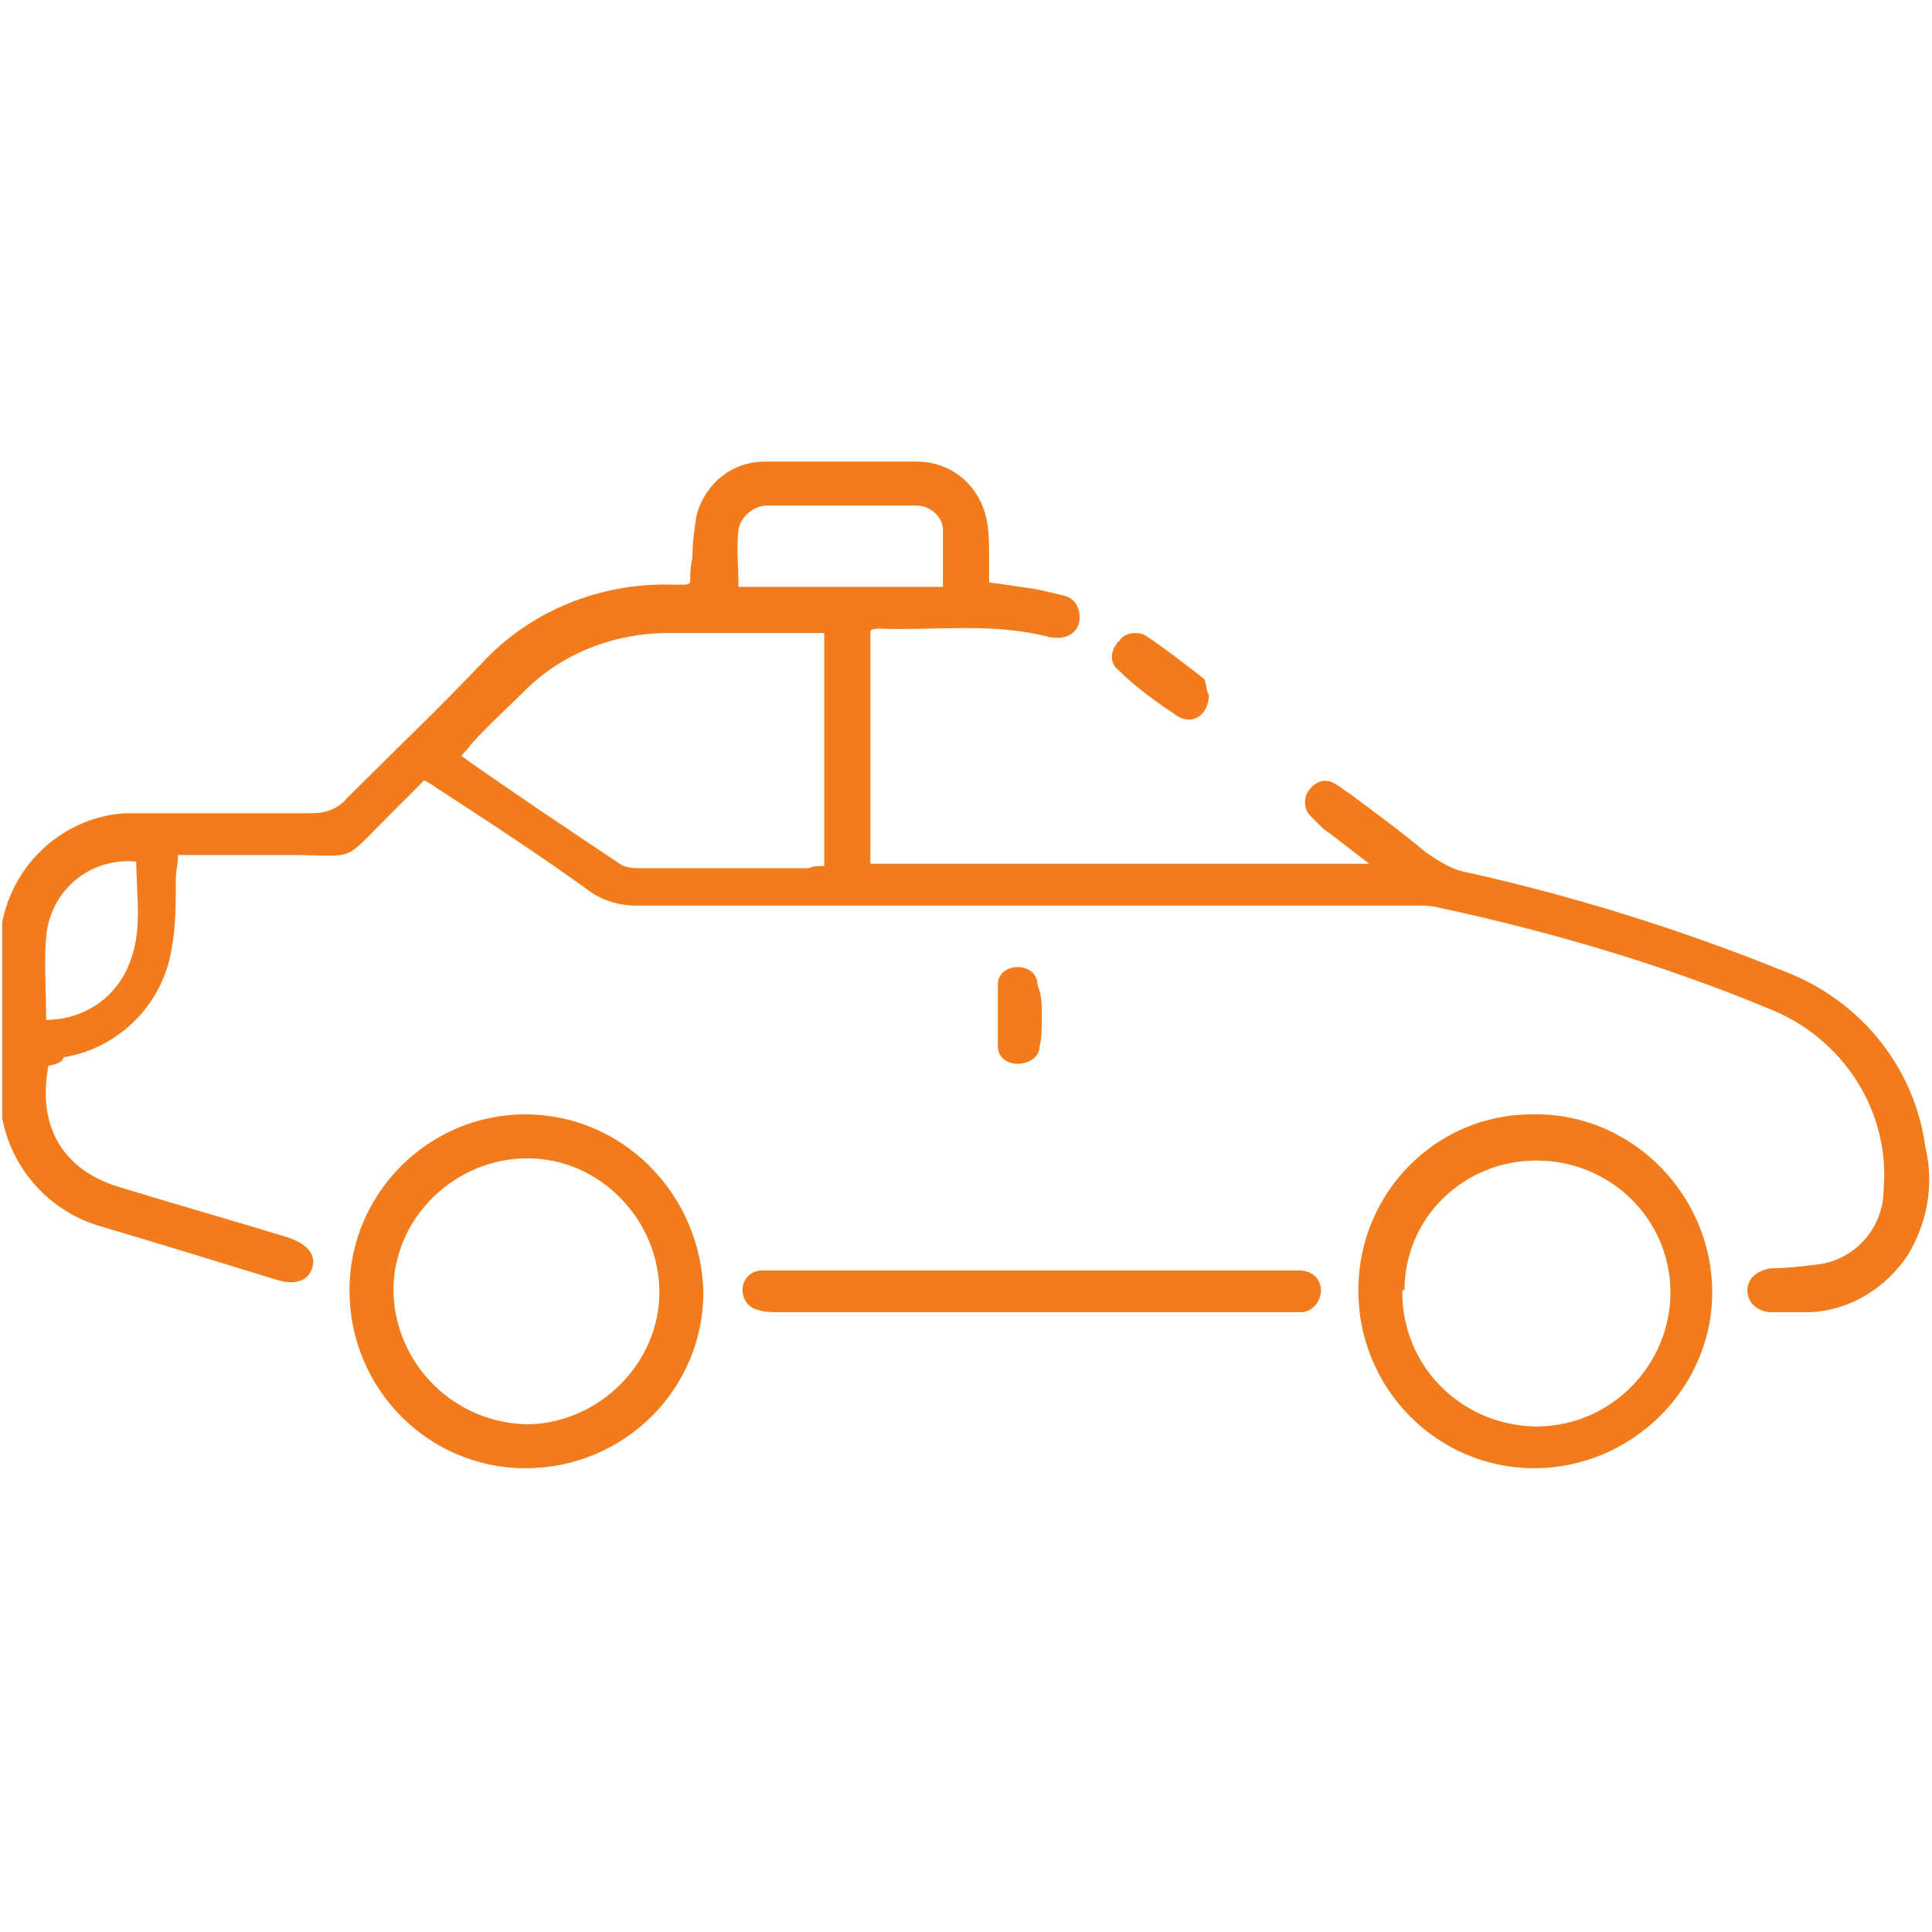<?xml version="1.0" encoding="utf-8"?>
<!-- Generator: Adobe Illustrator 27.5.0, SVG Export Plug-In . SVG Version: 6.00 Build 0)  -->
<svg version="1.1" id="Livello_1" xmlns="http://www.w3.org/2000/svg" xmlns:xlink="http://www.w3.org/1999/xlink" x="0px" y="0px"
	 viewBox="0 0 87.9 87.9" style="enable-background:new 0 0 87.9 87.9;" xml:space="preserve">
<style type="text/css">
	.st0{display:none;}
	.st1{display:inline;}
	.st2{display:inline;clip-path:url(#SVGID_00000172423665575497591680000001957436082448014213_);}
	.st3{fill:#F27B1C;}
	.st4{display:inline;clip-path:url(#SVGID_00000054233638936458265690000015324985273682963072_);}
	.st5{clip-path:url(#SVGID_00000075126939229984341300000016972210826730725562_);}
	.st6{display:inline;clip-path:url(#SVGID_00000095310691510828757920000012849285615544755875_);}
	.st7{display:inline;clip-path:url(#SVGID_00000099622323173250505260000001656341365371314589_);}
	.st8{display:inline;clip-path:url(#SVGID_00000049188594313004918820000010007939767242632607_);}
	.st9{display:inline;clip-path:url(#SVGID_00000037692573735031903100000000832010259063267202_);}
	.st10{display:inline;clip-path:url(#SVGID_00000145056793242003171080000013181020031048603064_);}
	.st11{display:inline;clip-path:url(#SVGID_00000080898407249221328060000017186810325627497663_);}
	.st12{display:inline;clip-path:url(#SVGID_00000047039588170979739780000007906010994762019720_);}
	.st13{display:inline;clip-path:url(#SVGID_00000040535476325747550440000006949684635582109618_);}
	.st14{display:inline;clip-path:url(#SVGID_00000072959765818950314480000012921503753554954929_);}
	.st15{display:inline;clip-path:url(#SVGID_00000062872371100500882780000010264937449150152333_);}
	.st16{display:inline;clip-path:url(#SVGID_00000014609715305964579120000002174671864420677782_);}
	.st17{display:inline;clip-path:url(#SVGID_00000140700558222647809340000001709246493568555957_);}
	.st18{display:inline;clip-path:url(#SVGID_00000021828331921829609680000010588461801297611167_);}
</style>
<g class="st0">
	<defs>
		<rect id="SVGID_1_" x="13.9" y="8.1" width="60.2" height="71.7"/>
	</defs>
	<clipPath id="SVGID_00000043418348462200737750000015334430185050582714_" class="st1">
		<use xlink:href="#SVGID_1_"  style="overflow:visible;"/>
	</clipPath>
	<g id="Raggruppa_163" style="display:inline;clip-path:url(#SVGID_00000043418348462200737750000015334430185050582714_);">
		<path id="Tracciato_38" class="st3" d="M38.3,67.2h-0.9c-1.8,0-3.6,0-5.3,0c-1.1,0-1.4-0.4-1-1.4c1.3-3.6,2.5-7.2,3.8-10.8
			c0-0.1,0.1-0.3,0.2-0.4c0.2-0.4,0.6-0.6,1-0.4c0.4,0.2,0.5,0.5,0.5,0.9c-0.1,0.2-0.1,0.5-0.2,0.7c-1.1,3-2.1,6.1-3.2,9.1
			c-0.1,0.2-0.1,0.4-0.2,0.7H55c-0.1-0.3-0.2-0.5-0.2-0.8c-1.1-3-2.1-6.1-3.2-9.1c-0.1-0.3-0.2-0.5-0.2-0.8
			c-0.1-0.3,0.2-0.7,0.5-0.7c0,0,0,0,0.1,0c0.3,0,0.6,0.1,0.8,0.3c0.1,0.1,0.2,0.3,0.2,0.5c1.3,3.6,2.5,7.2,3.8,10.8
			c0.1,0.2,0.1,0.4,0.2,0.7c0,0.5-0.4,0.8-1,0.8c-1.4,0-2.7,0-4.1,0h-2.2c0,0.3-0.1,0.6-0.1,0.9c0,2.6,0,5.3,0,7.9
			c0,0.5-0.1,1-0.2,1.5c-0.5,1.7-2.3,2.6-4,2c-0.3-0.1-0.6-0.3-0.9-0.5c-0.2-0.1-0.3-0.3-0.5-0.4c-0.2,0.1-0.4,0.3-0.6,0.4
			c-1.4,1-3.4,0.6-4.4-0.8c-0.3-0.4-0.4-0.8-0.5-1.3c-0.1-0.4-0.1-0.7-0.1-1.1c0-2.6,0-5.2,0-7.8L38.3,67.2 M40.1,67.3
			c0,0.3-0.1,0.5-0.1,0.7c0,2.8,0,5.5,0,8.3c0,0.2,0,0.4,0,0.6c0.1,0.7,0.6,1.2,1.3,1.3c0.7,0.1,1.4-0.3,1.6-1
			c0.1-0.3,0.1-0.6,0.1-1c0-2.7,0-5.4,0-8.1c0-0.2,0-0.5-0.1-0.8L40.1,67.3z M44.8,67.2c0,0.3,0,0.6,0,0.8c0,2.7,0,5.4,0,8.1
			c0,0.2,0,0.4,0,0.6c0.1,0.7,0.6,1.2,1.3,1.3c0.7,0.1,1.4-0.3,1.6-1c0.1-0.3,0.1-0.6,0.1-1c0-2.7,0-5.4,0-8.1c0-0.2,0-0.5-0.1-0.8
			c-0.3,0-0.5,0-0.7,0C46.4,67.2,45.7,67.2,44.8,67.2"/>
		<path id="Tracciato_39" class="st3" d="M29.7,58.7c0,1.2,0,2.5,0,3.7c0,1.3-1,2.4-2.3,2.4c0,0,0,0,0,0c-1.3,0-2.4-1.1-2.4-2.4
			c0,0,0,0,0,0c0-1.7,0-3.4,0-5.1c0-0.1,0-0.3,0-0.4c0.1-0.4,0.4-0.7,0.8-0.7c0.4,0,0.8,0.4,0.8,0.8c0,0.3,0,0.7,0,1
			c0,1.4,0,2.7,0,4.1c0,0.2,0,0.5,0.1,0.7c0.2,0.2,0.4,0.4,0.7,0.4c0.2,0,0.4-0.3,0.6-0.6c0.1-0.1,0-0.3,0-0.5c0-2.2-0.1-4.4,0-6.6
			c0-2.3-1.8-4.2-4.1-4.2c-0.1,0-0.1,0-0.2,0c-1.4,0-2.8,0-4.1,0c-2.3,0-4.1,1.8-4.2,4c0,0,0,0.1,0,0.1c0,2.2,0,4.4,0,6.7
			c0,0.1,0,0.3,0,0.4c0,0.4,0.3,0.7,0.7,0.7c0,0,0,0,0,0c0.4,0,0.7-0.3,0.7-0.6c0,0,0-0.1,0-0.1c0-0.8,0-1.5,0-2.3c0-1,0-1.9,0-2.9
			c0-0.6,0.4-1,0.9-1c0.5,0,0.7,0.4,0.7,1c0,1.7,0,3.5,0,5.2c0,1.3-1,2.3-2.3,2.4c-1.3,0-2.3-1-2.4-2.2c0-2.6-0.1-5.1,0-7.7
			c0.2-3,2.7-5.3,5.7-5.2c1.5,0,2.9,0,4.4,0c3.1,0,5.6,2.5,5.7,5.6C29.7,56.4,29.7,57.5,29.7,58.7L29.7,58.7z"/>
		<path id="Tracciato_40" class="st3" d="M58.2,58.7c0-1.2,0-2.4,0-3.6c0.1-3,2.5-5.3,5.4-5.5c1.6,0,3.2,0,4.8,0
			c3,0.1,5.3,2.5,5.5,5.4c0.1,2.5,0,4.9,0,7.4c0,1.3-1.1,2.4-2.4,2.4c-1.3,0-2.3-1.1-2.3-2.4c0,0,0,0,0,0c0-1.7,0-3.4,0-5.1
			c0-0.1,0-0.3,0-0.4c0-0.4,0.3-0.7,0.7-0.6c0.3,0.1,0.6,0.2,0.8,0.5c0.1,0.2,0.2,0.5,0.1,0.7c0,1.5,0,2.9,0,4.4c0,0.2,0,0.4,0,0.6
			c0,0.4,0.3,0.7,0.7,0.7c0,0,0,0,0,0c0.4,0,0.7-0.2,0.8-0.6c0-0.2,0-0.4,0-0.6c0-2.1,0-4.2,0-6.3c0.1-2.3-1.6-4.2-3.9-4.4
			c-0.2,0-0.4,0-0.5,0c-1.3,0-2.7,0-4,0c-2.3,0-4.2,1.8-4.2,4.1c0,0,0,0.1,0,0.1c0.1,2.2,0,4.5,0,6.7c0,0.1,0,0.2,0,0.4
			c0,0.4,0.3,0.7,0.6,0.7c0,0,0,0,0,0c0.4,0,0.7-0.2,0.8-0.6c0-0.2,0-0.4,0-0.6c0-1.5,0-2.9,0-4.4c0-0.2,0-0.4,0-0.6
			c0-0.4,0.4-0.7,0.8-0.7c0.3,0,0.6,0.3,0.7,0.6c0,0.2,0.1,0.4,0.1,0.6c0,1.6,0,3.3,0,4.9c0.1,1.1-0.7,2.2-1.8,2.4
			c-1.2,0.3-2.5-0.4-2.8-1.7c0-0.1-0.1-0.3-0.1-0.5C58.2,61.3,58.2,60,58.2,58.7L58.2,58.7"/>
		<path id="Tracciato_41" class="st3" d="M32.3,45c0-1.5,0-3,0-4.6c0.1-5.3,4.3-9.7,9.6-10c1.9-0.2,3.7-0.1,5.6,0.2
			c1.7,0.3,3.3,1.1,4.6,2.2c0.1,0.1,0.3,0.2,0.4,0.4c0.2,0.3,0.2,0.7,0,1c-0.2,0.3-0.7,0.4-1,0.2c-0.2-0.1-0.4-0.3-0.6-0.5
			c-1.4-1.2-3.2-1.8-5-1.9c-1.3,0-2.5,0-3.8,0c-4,0.2-7.3,3.1-8,7c-0.1,0.6-0.1,1.2-0.1,1.7c0,2.9,0,5.8,0,8.8c0,0.2,0,0.4,0,0.6
			c0.1,0.6,0.6,1,1.1,0.9c0.1,0,0.1,0,0.2,0c0.9-0.2,1.5-1,1.4-1.8c0-2.2,0-4.4,0-6.7c0-0.2,0-0.4,0-0.6c0-0.4,0.3-0.8,0.8-0.8
			c0.4,0,0.8,0.3,0.8,0.8c0,0,0,0,0,0c0,0.1,0,0.2,0,0.4c0,2.3,0,4.7,0,7c0,1.6-1.1,3.1-2.7,3.3c-1.4,0.3-2.8-0.6-3.2-2
			c0-0.2-0.1-0.3-0.1-0.5c0,0,0-0.1,0-0.1C32.3,48.3,32.3,46.6,32.3,45"/>
		<path id="Tracciato_42" class="st3" d="M21.9,79.1c-0.6,0.3-1.2,0.5-1.8,0.6c-1.5,0.2-2.9-0.9-3.1-2.4c0-0.2,0-0.3,0-0.5
			c0-2.4,0-4.9,0-7.3c0-0.8,0-1.6,0-2.5c0-0.2,0-0.4,0.1-0.6c0.1-0.4,0.4-0.6,0.8-0.5c0.4,0,0.7,0.3,0.7,0.7c0,0.2,0,0.4,0,0.6
			c0,3.1,0,6.2,0,9.3c0,0.3,0,0.6,0.2,1c0.3,0.6,0.9,0.8,1.5,0.6c0.3-0.1,0.5-0.4,0.6-0.7c0.1-0.3,0.1-0.6,0.1-1c0-3.2,0-6.3,0-9.5
			c0-0.2,0-0.4,0-0.6c0-0.7,0.3-1.1,0.8-1.1s0.8,0.4,0.8,1.1c0,3.3,0,6.6,0,10c0,0.3,0,0.5,0,0.8c0,0.6,0.5,1,1.1,1
			c0.6,0,1.1-0.4,1.2-1c0-0.2,0-0.5,0-0.7c0-3.1,0-6.1,0-9.2c0-0.2,0-0.5,0-0.7c0.1-0.4,0.4-0.7,0.8-0.6c0.4,0,0.7,0.3,0.7,0.7
			c0,0.2,0,0.4,0,0.6c0,3.1,0,6.2,0,9.3c0.1,1.1-0.5,2.3-1.5,2.8C24.1,80,22.8,79.9,21.9,79.1C21.9,79.1,21.9,79.1,21.9,79.1"/>
		<path id="Tracciato_43" class="st3" d="M66.1,79c-0.5,0.5-1.2,0.7-2,0.8c-1.5,0-2.8-1.2-2.8-2.7c0,0,0,0,0,0c0-3.3,0-6.7,0-10
			c-0.1-0.4,0.1-0.8,0.4-1c0.4-0.2,0.9-0.1,1.1,0.3c0,0.1,0.1,0.1,0.1,0.2c0,0.2,0.1,0.5,0,0.7c0,3.1,0,6.1,0,9.2c0,0.2,0,0.5,0,0.7
			c0.1,0.6,0.6,1,1.2,1c0.6,0,1.1-0.5,1.1-1c0-0.2,0-0.5,0-0.7c0-3.2,0-6.5,0-9.7c0-0.3,0-0.6,0.1-0.9c0.2-0.3,0.5-0.4,0.8-0.5
			c0.4,0,0.7,0.3,0.7,0.6c0,0,0,0,0,0c0,0.2,0,0.5,0,0.7c0,3.2,0,6.5,0,9.7c0,0.3,0,0.7,0.1,1c0.2,0.6,0.9,0.9,1.5,0.7
			c0.3-0.1,0.6-0.3,0.7-0.6c0.1-0.3,0.2-0.6,0.1-1c0-3,0-6,0-9c0-0.2,0-0.4,0-0.6c0-0.6,0.3-1,0.8-1s0.8,0.4,0.8,1
			c0,3.4,0.1,6.7,0,10.1c0,1.5-1.3,2.8-2.8,2.8c-0.6,0-1.1-0.2-1.6-0.5C66.4,79.2,66.2,79.1,66.1,79"/>
		<path id="Tracciato_44" class="st3" d="M50,22.6c0.2,1.6-0.3,3.2-1.2,4.5c-1.5,2.1-4.2,3-6.7,2.2c-2.5-0.8-4.2-3.1-4.2-5.8
			c0-0.8,0-1.6,0-2.5c-0.1-1.3,0.9-2.4,2.2-2.4c0.3,0,0.5,0,0.8,0.1c0.6,0.1,1.2,0.3,1.8,0.4c1.3,0.2,2.6,0.1,3.9-0.3
			c0.3-0.1,0.7-0.2,1-0.2c1.3-0.1,2.3,0.9,2.4,2.1C50,21.4,50,21.9,50,22.6 M39.5,22.5L39.5,22.5c0,0.6,0,1.2,0.1,1.8
			c0.4,2.4,2.7,4,5.1,3.6c1.8-0.3,3.2-1.7,3.6-3.5c0.1-1.1,0.2-2.1,0.2-3.2c0-0.8-0.3-1.1-1.1-0.9c-0.2,0-0.4,0.1-0.5,0.1
			C45.4,21,44,21,42.5,20.8c-0.7-0.1-1.3-0.3-2-0.4c-0.7-0.2-1.1,0.1-1.1,0.9C39.5,21.7,39.5,22.1,39.5,22.5"/>
		<path id="Tracciato_45" class="st3" d="M48.3,12.9c0.8,0.9,1.6,1.7,2.2,2.6c0.4,0.6,0.7,1.2,0.9,1.9c0.2,0.4,0.1,0.9-0.3,1.1
			c0,0-0.1,0-0.1,0.1c-0.5,0.2-0.8-0.1-1-0.7c-0.4-1.4-1.3-2.6-2.5-3.4c-2.8-1.9-6.7-1.2-8.7,1.6c-0.3,0.4-0.5,0.9-0.7,1.4
			c-0.1,0.2-0.1,0.3-0.2,0.5c-0.2,0.5-0.6,0.7-1,0.6c-0.4-0.1-0.6-0.6-0.5-1c0,0,0,0,0-0.1c0.4-1.4,1.2-2.7,2.4-3.7
			c0-0.1,0.1-0.1,0.2-0.1c0.5-0.3,0.8-0.9,0.8-1.5c0.1-2.2,2-4,4.2-3.9c2.2,0,4.1,1.7,4.2,3.9c0,0.3,0,0.6,0,0.8L48.3,12.9
			 M46.5,12.1c-0.1-1.4-1.3-2.5-2.7-2.4c0,0,0,0,0,0c-1.3,0.1-2.3,1.1-2.4,2.4C43.1,11.6,44.9,11.6,46.5,12.1"/>
		<path id="Tracciato_46" class="st3" d="M25.8,43.8c0,0.7-0.1,1.4-0.2,2.1c-0.5,1.9-2.4,3.2-4.4,2.9c-1.9-0.3-3.3-1.9-3.4-3.8
			c-0.1-1,0-2,0.1-3c0.4-2,2.1-3.3,4.1-3.1c2.1,0.1,3.7,1.8,3.7,3.9C25.8,43,25.8,43.4,25.8,43.8L25.8,43.8 M24.1,43.8
			c0-0.4,0-0.7,0-1.1c0-1.3-1-2.4-2.3-2.4c-1.3,0-2.3,1-2.4,2.3c0,0.8,0,1.5,0,2.3c0.1,1.3,1.1,2.3,2.4,2.2c0,0,0,0,0.1,0
			c1.3,0,2.2-1.1,2.2-2.3C24.2,44.5,24.1,44.1,24.1,43.8"/>
		<path id="Tracciato_47" class="st3" d="M62.1,43.7c0-0.6,0-1.3,0.1-1.9c0.5-2.1,2.6-3.5,4.7-3c1.7,0.4,2.9,1.8,3.1,3.5
			c0.1,1.1,0.1,2.2-0.1,3.3c-0.4,2-2.4,3.4-4.4,3c-1.9-0.3-3.3-1.9-3.4-3.8C62.1,44.5,62.1,44.1,62.1,43.7L62.1,43.7 M63.7,43.7
			c0,0.4,0,0.7,0,1.1c0,1.3,0.9,2.3,2.2,2.3c1.3,0.1,2.4-0.9,2.5-2.1c0,0,0,0,0-0.1c0.1-0.8,0.1-1.6,0-2.4c-0.1-1.3-1.2-2.3-2.5-2.2
			c-1.3,0.1-2.2,1.1-2.2,2.4C63.7,43,63.8,43.4,63.7,43.7"/>
		<path id="Tracciato_48" class="st3" d="M49.7,45.9c0-1.1,0-2.2,0-3.4c0-0.2,0-0.4,0-0.6c0-0.4,0.4-0.7,0.8-0.7
			c0.4,0,0.8,0.3,0.8,0.7c0,0.2,0,0.4,0,0.6c0,2.2,0,4.4,0,6.7c-0.1,0.9,0.5,1.7,1.4,1.9c0.5,0.2,1.1-0.1,1.3-0.6
			c0.1-0.1,0.1-0.3,0.1-0.4c0-1.3,0-2.5,0-3.8c0-0.2,0-0.4,0-0.6c0-0.4,0.4-0.8,0.8-0.8c0.4,0,0.8,0.4,0.8,0.8c0,0.4,0,0.7,0,1.1
			c0,1,0,2.1,0,3.1c0.1,1.5-1,2.7-2.5,2.8c-0.5,0-0.9-0.1-1.3-0.3c-1.3-0.5-2.1-1.7-2.2-3.1c0,0,0-0.1,0-0.1
			C49.7,48.2,49.7,47,49.7,45.9"/>
		<path id="Tracciato_49" class="st3" d="M55.6,39c-0.1,0.5-0.4,0.9-0.8,0.9c-0.4,0-0.8-0.2-0.9-0.7c-0.2-0.8-0.5-1.6-0.7-2.3
			c-0.2-0.4,0.1-0.9,0.5-1c0.4-0.2,0.8,0,1,0.4c0,0,0,0,0,0C55,37.2,55.3,38.1,55.6,39"/>
	</g>
</g>
<g class="st0">
	<defs>
		<rect id="SVGID_00000149359154583092360720000013646963999142347943_" x="8.9" y="15.2" width="70" height="57.5"/>
	</defs>
	<clipPath id="SVGID_00000006683683802957131780000001796921259517756069_" class="st1">
		<use xlink:href="#SVGID_00000149359154583092360720000013646963999142347943_"  style="overflow:visible;"/>
	</clipPath>
	<g id="Raggruppa_174" style="display:inline;clip-path:url(#SVGID_00000006683683802957131780000001796921259517756069_);">
		<path id="Tracciato_59" class="st3" d="M8.9,29.9c0.4-1.2,1.2-2.2,2.2-2.9c6.5-5.4,14.2-9,22.4-10.7c4.3-0.9,8.8-1.2,13.2-1
			c11,0.6,21.6,4.7,30.1,11.8c1,0.7,1.7,1.7,2,2.8c0.4,1.8-0.4,3.6-1.9,4.5c-1.5,0.9-3.5,0.8-4.9-0.3c-0.4-0.4-0.5-0.7-0.3-1.1
			c0.2-0.4,0.7-0.5,1.1-0.2c0,0,0.1,0.1,0.1,0.1c0.6,0.5,1.5,0.7,2.2,0.6c1-0.2,1.8-0.9,2.1-2c0.3-1,0-2.1-0.9-2.8
			c-1.5-1.2-3.1-2.5-4.7-3.6c-9-6-19.6-8.9-30.4-8.4c-10.6,0.5-20.7,4.4-28.9,11.1c-0.3,0.3-0.7,0.5-1,0.8c-1.2,0.9-1.3,2.6-0.4,3.8
			c0.9,1.1,2.5,1.3,3.6,0.5c0.7-0.4,1.1-0.4,1.4,0c0.3,0.4,0.1,0.9-0.5,1.3c-1.9,1.3-4.6,0.9-5.9-1c-0.2-0.3-0.3-0.6-0.5-0.9
			C9.1,32.2,9,32,8.9,31.8L8.9,29.9"/>
		<path id="Tracciato_60" class="st3" d="M43.1,29.4c9.4,0.1,17.1,2.7,23.8,8c1.4,1,2.1,2.7,1.7,4.4c-0.3,1.7-1.6,3.1-3.3,3.4
			c-1.2,0.3-2.5,0-3.6-0.7c-0.4-0.2-0.6-0.7-0.4-1.1c0,0,0-0.1,0-0.1c0.3-0.4,0.7-0.4,1.2-0.1c0.7,0.5,1.6,0.7,2.5,0.5
			c1.5-0.4,2.3-1.9,1.9-3.4c-0.1-0.5-0.4-0.9-0.8-1.3c-0.5-0.4-0.9-0.8-1.4-1.2c-4.5-3.3-9.8-5.5-15.4-6.4c-2.3-0.4-4.6-0.5-6.9-0.4
			c-7.5,0.3-14.8,2.9-20.7,7.5c-1,0.7-1.5,1.9-1.2,3.1c0.4,1.5,1.9,2.3,3.4,1.9c0.3-0.1,0.6-0.2,0.8-0.4c0.5-0.3,1-0.7,1.5-1.1
			c3.9-2.8,8.3-4.6,13-5.2c6.6-1,13.3,0.2,19.1,3.5c0.1,0.1,0.3,0.2,0.4,0.2c0.4,0.2,0.5,0.6,0.4,1c0,0,0,0,0,0
			c-0.2,0.4-0.7,0.5-1.1,0.3c0,0,0,0-0.1,0c-0.2-0.1-0.3-0.2-0.5-0.3c-3.3-1.9-6.9-3-10.6-3.4c-7.3-0.9-14.7,1.2-20.5,5.7
			c-0.9,0.8-2,1.2-3.1,1.3c-1.8,0.1-3.5-1.1-4.1-2.8c-0.6-1.7-0.1-3.7,1.3-4.8c0.9-0.7,1.8-1.4,2.7-2c4.4-3,9.4-4.9,14.7-5.7
			C40,29.6,42,29.5,43.1,29.4"/>
		<path id="Tracciato_61" class="st3" d="M43.1,43.6c4.8-0.1,9.6,1.2,13.6,3.9c1.9,1.2,2.5,3.8,1.3,5.7c-0.7,1.1-1.9,1.8-3.2,1.9
			c-0.9,0.1-1.9-0.2-2.7-0.7c-5.1-3.2-11.5-3.2-16.5,0c-1.9,1.3-4.5,0.8-5.7-1.1c-0.3-0.4-0.4-0.8-0.6-1.2c-0.5-1.7,0.2-3.6,1.7-4.5
			c2.3-1.6,5-2.8,7.8-3.4C40.2,43.9,41.7,43.7,43.1,43.6 M44,45.1c-1.5,0.2-2.9,0.3-4.4,0.6c-2.7,0.5-5.3,1.6-7.6,3.2
			c-0.8,0.5-1.3,1.5-1.2,2.4c0.2,1.4,1.5,2.5,2.9,2.3c0.4,0,0.9-0.2,1.2-0.5c4.5-2.9,10.2-3.5,15.2-1.5c1,0.4,2.1,1,3,1.6
			c0.8,0.5,1.9,0.5,2.7,0c0.8-0.5,1.3-1.4,1.2-2.4c0-0.9-0.5-1.6-1.2-2.1C52.3,46.5,48.2,45.2,44,45.1"/>
		<path id="Tracciato_62" class="st3" d="M70.3,31.2c0,0.4-0.3,0.8-0.8,0.8c-0.1,0-0.2,0-0.3-0.1c-0.2-0.1-0.4-0.2-0.6-0.4
			c-4.9-3.4-10.6-5.8-16.5-6.9c-3.8-0.7-7.6-0.9-11.5-0.6c-6.6,0.5-13.1,2.4-18.8,5.8c-0.8,0.5-1.7,1-2.5,1.6
			c-0.2,0.1-0.3,0.2-0.5,0.3C18.4,32,18,32,17.7,31.6s-0.1-0.8,0.3-1.2c0.5-0.3,0.9-0.7,1.4-1c15.3-9.8,35.1-9.5,50.1,0.8
			C70.1,30.6,70.3,30.9,70.3,31.2"/>
		<path id="Tracciato_63" class="st3" d="M43.9,72.7c-4.1,0-7.4-3.3-7.4-7.4c0-4.1,3.3-7.4,7.4-7.4c4.1,0,7.4,3.3,7.4,7.4
			c0,0,0,0,0,0C51.3,69.4,48,72.7,43.9,72.7C43.9,72.7,43.9,72.7,43.9,72.7 M43.9,71.1c3.2,0,5.9-2.6,5.9-5.8s-2.6-5.9-5.8-5.9
			c-3.2,0-5.9,2.6-5.9,5.8c0,0,0,0,0,0C38,68.5,40.6,71.1,43.9,71.1C43.8,71.1,43.8,71.1,43.9,71.1"/>
	</g>
</g>
<g>
	<defs>
		<rect id="SVGID_00000017504587274517648850000013291654813384670337_" x="0.1" y="21" width="87.8" height="45.8"/>
	</defs>
	<clipPath id="SVGID_00000156572680306185533450000005893324594340818579_">
		<use xlink:href="#SVGID_00000017504587274517648850000013291654813384670337_"  style="overflow:visible;"/>
	</clipPath>
	<g id="Raggruppa_176" style="clip-path:url(#SVGID_00000156572680306185533450000005893324594340818579_);">
		<path id="Tracciato_64" class="st3" d="M2.2,48.5c-0.5,2.7,0.6,4.7,3.2,5.5c2.6,0.8,5.1,1.5,7.7,2.3c0.9,0.3,1.3,0.8,1.1,1.4
			c-0.2,0.6-0.8,0.8-1.7,0.5c-2.6-0.8-5.2-1.6-7.9-2.4c-2.8-0.8-4.7-3.4-4.6-6.3c0.1-2,0-4,0-6c-0.2-3.4,2.4-6.3,5.7-6.5
			c0.2,0,0.5,0,0.7,0c2.6,0,5.2,0,7.8,0c0.6,0,1.2-0.2,1.6-0.7c2-2,4.1-4,6.1-6.1c2.2-2.4,5.4-3.7,8.7-3.6c0.2,0,0.3,0,0.5,0
			c0.1,0,0.2,0,0.3-0.1c0-0.3,0-0.7,0.1-1.1c0-0.7,0.1-1.4,0.2-2c0.4-1.4,1.6-2.4,3.1-2.4c2.3,0,4.6,0,6.9,0c1.6,0,2.9,1.1,3.2,2.7
			c0.1,0.5,0.1,1.1,0.1,1.6c0,0.4,0,0.8,0,1.2c0.8,0.1,1.4,0.2,2.1,0.3c0.5,0.1,0.9,0.2,1.3,0.3c0.5,0.1,0.8,0.6,0.7,1.2
			c-0.1,0.5-0.6,0.8-1.2,0.7c0,0,0,0-0.1,0c-2.6-0.7-5.2-0.3-7.8-0.4c-0.1,0-0.3,0-0.4,0.1v10.6h22.7c-0.8-0.6-1.4-1.1-2.1-1.6
			c-0.2-0.2-0.4-0.4-0.6-0.6c-0.3-0.3-0.3-0.9,0-1.2c0.3-0.4,0.8-0.5,1.2-0.2c0.2,0.1,0.4,0.3,0.6,0.4c1.2,0.9,2.3,1.7,3.5,2.7
			c0.6,0.4,1.2,0.8,1.9,0.9c4.9,1.1,9.7,2.6,14.4,4.5c3.4,1.3,5.9,4.3,6.4,8c0.4,1.7,0.1,3.4-0.8,4.9c-1,1.5-2.6,2.5-4.4,2.6
			c-0.6,0-1.2,0-1.8,0c-0.6,0-1.1-0.4-1.1-1c0,0,0,0,0,0c0-0.5,0.4-0.9,1.1-1c0.8,0,1.5-0.1,2.3-0.2c1.6-0.3,2.8-1.7,2.8-3.4
			c0.3-3.6-1.9-6.9-5.2-8.2c-4.8-2-9.9-3.5-15-4.6c-0.4-0.1-0.7-0.1-1.1-0.1c-11.8,0-23.6,0-35.5,0c-0.7,0-1.4-0.2-2-0.6
			c-2.2-1.6-4.5-3.1-6.8-4.6c-0.2-0.1-0.4-0.3-0.8-0.5c-0.5,0.5-1.1,1.1-1.6,1.6c-2.2,2.2-1.4,1.8-4.5,1.8c-1.7,0-3.3,0-5.1,0
			c0,0.4-0.1,0.7-0.1,1.1c0,1.1,0,2.2-0.2,3.2c-0.4,2.5-2.4,4.5-4.9,4.9C2.8,48.4,2.5,48.4,2.2,48.5 M37.5,39.4V28.8
			c-0.3,0-0.6,0-0.8,0c-2.1,0-4.2,0-6.3,0c-2.4,0-4.8,0.9-6.5,2.6c-0.8,0.8-1.7,1.6-2.5,2.5c-0.1,0.2-0.3,0.3-0.4,0.5
			c2.4,1.7,4.8,3.3,7.2,4.9c0.3,0.2,0.6,0.2,1,0.2c2.5,0,5,0,7.6,0C37,39.4,37.2,39.4,37.5,39.4 M42.9,26.7c0-0.9,0-1.7,0-2.6
			c0-0.6-0.6-1.1-1.2-1.1c-2.3,0-4.5,0-6.8,0c-0.6,0-1.2,0.5-1.3,1.1c-0.1,0.8,0,1.7,0,2.6H42.9z M2.1,46.4c1.7,0,3.2-1,3.8-2.6
			c0.6-1.5,0.3-3.1,0.3-4.6c-2.1-0.2-3.9,1.3-4.1,3.4C2,43.8,2.1,45.1,2.1,46.4"/>
		<path id="Tracciato_65" class="st3" d="M69.9,50.7c4.4,0,8,3.7,8,8.1c0,4.4-3.7,8-8.1,8c-4.4,0-8-3.6-8-8.1c0-4.4,3.5-8,7.9-8
			C69.8,50.7,69.8,50.7,69.9,50.7 M63.8,58.8c0,3.3,2.6,6,6,6.1c0,0,0,0,0.1,0c3.4,0,6.1-2.8,6.1-6.1c0-3.3-2.7-6-6.1-6c0,0,0,0,0,0
			c-3.3,0-6,2.6-6,5.9C63.8,58.7,63.8,58.7,63.8,58.8"/>
		<path id="Tracciato_66" class="st3" d="M32,58.8c0,4.4-3.6,8-8.1,8c-4.4,0-8-3.6-8-8.1c0-4.4,3.6-8,8-8
			C28.3,50.7,31.9,54.3,32,58.8C32,58.7,32,58.8,32,58.8 M30,58.8c0-3.3-2.7-6.1-6-6.1s-6.1,2.7-6.1,6c0,0,0,0.1,0,0.1
			c0.1,3.3,2.8,6,6.2,6C27.3,64.7,30,62,30,58.8"/>
		<path id="Tracciato_67" class="st3" d="M46.9,57.8h11.5c0.2,0,0.5,0,0.7,0c0.6,0,1,0.4,1,0.9c0,0.5-0.4,1-0.9,1c0,0,0,0,0,0
			c-0.2,0-0.5,0-0.7,0c-7.7,0-15.4,0-23.1,0c-0.3,0-0.6,0-0.9-0.1c-0.5-0.1-0.8-0.6-0.7-1.1c0.1-0.4,0.4-0.7,0.9-0.7
			c0.3,0,0.5,0,0.8,0L46.9,57.8"/>
		<path id="Tracciato_68" class="st3" d="M55,31.6c0,0.9-0.7,1.4-1.4,1c-0.9-0.6-1.9-1.3-2.7-2.1c-0.4-0.3-0.4-0.8-0.1-1.2
			c0,0,0-0.1,0.1-0.1c0.2-0.4,0.8-0.5,1.2-0.3c0,0,0,0,0,0c0.9,0.6,1.8,1.3,2.7,2C54.9,31.2,54.9,31.5,55,31.6"/>
		<path id="Tracciato_69" class="st3" d="M47.4,46.3c0,0.4,0,0.9-0.1,1.3c0,0.5-0.5,0.8-1,0.8c-0.5,0-0.9-0.3-0.9-0.8c0,0,0,0,0,0
			c0-0.9,0-1.9,0-2.8c0-0.5,0.4-0.8,0.9-0.8c0,0,0,0,0,0c0.5,0,0.9,0.3,0.9,0.8C47.4,45.3,47.4,45.7,47.4,46.3"/>
	</g>
</g>
<g class="st0">
	<defs>
		<rect id="SVGID_00000057126728592597692610000010635666574712573100_" x="5.1" y="10.2" width="77.8" height="67.4"/>
	</defs>
	<clipPath id="SVGID_00000135663308069316533910000004420899273678955954_" class="st1">
		<use xlink:href="#SVGID_00000057126728592597692610000010635666574712573100_"  style="overflow:visible;"/>
	</clipPath>
	<g id="Raggruppa_212" style="display:inline;clip-path:url(#SVGID_00000135663308069316533910000004420899273678955954_);">
		<path id="Tracciato_158" class="st3" d="M39.6,69h-2.4c-3.4,0-6.8,0-10.1,0C21.6,69,17,65.1,16,59.8c0-0.2-0.1-0.4-0.2-0.6
			c-3.5-0.2-6.7-2.1-8.7-5c-1.6-2.2-2.3-4.9-2-7.6c0.4-4.2,3.5-9.6,10.7-10.4c0-0.3,0-0.6,0-0.8c0-1.6,0-3.3,0-4.9
			c0-1.2,0.2-1.4,1.4-1.4c7.7,0,15.3,0,23,0c3.4,0,6.7,0,10.1,0c1.2,0,1.5,0.2,1.5,1.4c0,3.8,0,7.6,0,11.4v0.9c0.3,0,0.6,0,0.9,0
			c0.9,0,1.8,0.2,2.7,0.5c0.5,0.2,1,0.2,1.5,0.1c3.8-0.9,7.8-0.6,11.4,1c1.6,0.7,3.3,1.5,4.8,2.3c1.6,0.9,3,2.2,3.8,3.8
			c0.2,0.3,0.5,0.5,0.8,0.7c1.5,1,2.8,2.2,3.9,3.6c0.9,1.1,1.3,2.4,1.3,3.8c0,1.3-0.9,2.5-2.2,2.8c-1,0.2-2,0.3-3,0.2
			c-1.2-0.1-2.4-0.3-3.6-0.6c-0.5-0.1-1-0.1-1.6,0c-1.8,0.4-3.7,0.4-5.5,0.2c-0.3,0-0.6,0-0.8,0.1c-1.2,0.6-2.6,0.9-3.9,0.8
			c-0.7,0.8-1.6,1.2-2.6,1.2c-0.1,0.7-0.1,1.3-0.2,2c0.8,0.8,1.3,1.8,1.7,2.9c0.1,0.3,0.4,0.5,0.7,0.6c1.8,0.9,3.3,2.3,4.4,4
			c0.8,1,0.7,2.4-0.2,3.2c-0.1,0.1-0.3,0.2-0.4,0.3c-1.5,1.1-3.4,1.5-5.3,1.3c-1.7-0.2-3.3-0.5-4.9-1.1c-0.8-0.2-1.6-0.3-2.3-0.3
			c-1.9-0.1-3.8-0.4-5.6-1c-1.4-0.5-2.7-1.4-3.8-2.5C42.5,71.5,41.1,70.4,39.6,69 M39,67.5c-2-4-2-7.9,0.6-11.7
			c-0.1-0.4-0.2-0.9-0.2-1.3c-0.2-2.1,0.5-4.2,2-5.7c2-2.4,4.6-4.2,7.5-5.2c0.4-0.1,0.8-0.3,1.2-0.4V30.8c-1.1-0.2-32-0.2-32.7,0.1
			c0,0.3,0,0.6,0,0.8c0,8.7,0,17.3,0,26c0,0.7,0.1,1.5,0.3,2.2c1,4.5,5,7.7,9.6,7.6c3.6,0,7.3,0,10.9,0C38.4,67.5,38.6,67.5,39,67.5
			 M59.2,61.8c1.3,0,1.7-0.3,2-1.4c0.1-0.3,0.1-0.6,0.1-1c0-1-0.1-1.9-0.1-2.9c-0.3-3.2-1.4-6.3-3.2-9c-1.6-2.9-5.2-4.1-8.2-2.8
			c-2.8,1-5.4,2.7-7.3,5c-0.8,0.9-1.3,2-1.6,3.1c-0.2,0.6-0.1,1.3,0.1,1.8c1.5-0.8,3.1-1.2,4.8-1.2c3.3,0,6.4,0.9,9.2,2.6
			c1.9,1.1,3.3,2.9,4,5C59.1,61.4,59.1,61.6,59.2,61.8 M57.8,64c0-0.2,0-0.3,0-0.5c-0.1-2.5-1.4-4.7-3.6-5.9
			c-2.2-1.4-4.7-2.2-7.3-2.4c-1.6-0.2-3.3,0.1-4.8,0.7c-1,0.4-1.8,1.2-2.2,2.2c-0.7,1.8-1,3.8-0.7,5.7c0.4,1.9,1.3,3.7,2.7,5.1
			c0.2,0.2,0.3,0.3,0.5,0.5c0.3-3.7,3.1-6.7,6.8-7.4c2.6-0.5,5.3,0.1,7.5,1.4L57.8,64 M59.3,67.8c-0.3-0.4-0.6-0.9-0.9-1.3
			c-2.3-2.2-5-3.5-8.3-3c-2.5,0.2-4.7,1.9-5.5,4.3c-0.9,1.9-0.2,4.1,1.6,5.1c2.3,1.5,4.9,1.6,7.6,1.9c-0.3-1.5-0.1-3,0.7-4.3
			c1-1.6,2.3-2.9,4.4-2.6C58.9,67.9,59.1,67.8,59.3,67.8 M62.8,60.6c1.3,0.2,2.6-0.4,3.4-1.4c0.9-1.3,1.6-2.8,2.1-4.3
			c0.7-2,1.1-4,1-6.1c0.1-1.4-0.8-2.7-2.1-3.1c-2.8-1.1-5.9-1.4-8.9-1c-0.1,0-0.3,0.1-0.4,0.2C61.6,49.2,63.4,54.9,62.8,60.6
			 M70.7,47.3c0.6,4.6-0.9,8.6-3,12.4c0.1,0.1,0.3,0.1,0.4,0.1c1.3,0.1,2.6,0.1,3.9-0.2c0.8-0.2,1.4-0.6,1.9-1.2
			c1-1.3,1.7-2.9,1.8-4.5c0.2-1.1-0.1-2.3-0.7-3.2C74,49.2,72.5,48,70.7,47.3 M15.8,41.5c-3-0.1-5.7,3.1-5.6,6.6
			c0.1,3.6,3.6,6,5.6,5.7L15.8,41.5z M15.8,55.7c-4.3-0.9-7.1-3.4-7.1-7.9c0-4.6,2.7-7.1,7.1-8v-1.8c-5.3,0.3-9.4,4.8-9.1,10.1
			c0.2,5.3,4.8,9.9,9.2,9.4L15.8,55.7z M60.9,76c0.4,0,0.8,0,1.2,0c0.9,0,1.7-0.3,2.4-0.8c0.7-0.5,0.8-0.9,0.3-1.6
			c-1.3-1.8-3-3.1-5.1-3.9c-0.9-0.5-2-0.4-2.8,0.2c-1.1,0.9-1.8,2.2-1.8,3.6c-0.1,0.8,0.4,1.5,1.1,1.7C57.7,75.7,59.3,76,60.9,76
			 M75,59.7c1.6,0.4,3.2,0.6,4.9,0.4c0.8,0,1.5-0.7,1.5-1.5c0-0.1,0-0.3-0.1-0.4c-0.1-0.5-0.3-1.1-0.5-1.6c-0.7-1.2-1.6-2.3-2.7-3.1
			c-0.2-0.1-0.4-0.3-0.7-0.4C77.4,55.5,76.5,57.9,75,59.7"/>
		<path id="Tracciato_159" class="st3" d="M32.3,21.9c0-0.8,0.3-1.6,0.8-2.2c0.9-1.1,0.9-1.8,0-2.9c-1.1-1.3-1.1-3.2,0-4.4
			c0.3-0.4,0.5-0.8,0.6-1.3c0.2-0.6,0.5-0.9,0.9-0.8c0.5,0.1,0.8,0.5,0.7,1c0,0.1,0,0.1,0,0.2c-0.1,0.6-0.4,1.2-0.8,1.7
			c-0.8,0.8-0.9,2.1-0.1,2.9c0,0,0.1,0.1,0.1,0.1c1.1,1.2,1.2,3.1,0,4.3c-0.9,0.8-0.9,2.2-0.1,3c0,0,0.1,0.1,0.1,0.1
			c0.4,0.5,0.6,1.1,0.7,1.8c0.1,0.4-0.1,0.9-0.5,1c-0.4,0.1-0.9-0.1-1-0.5c0-0.1,0-0.2,0-0.2c-0.1-0.5-0.3-1-0.7-1.4
			C32.5,23.5,32.2,22.7,32.3,21.9"/>
		<path id="Tracciato_160" class="st3" d="M39.3,22.2c0-0.9,0.3-1.8,0.9-2.5c0.8-0.7,0.9-1.9,0.2-2.7c-0.1-0.1-0.1-0.1-0.2-0.2
			c-1.1-1.2-1.1-3.1,0-4.3c0.4-0.4,0.6-0.9,0.7-1.5c0.1-0.6,0.5-0.8,0.9-0.8s0.7,0.4,0.6,1c-0.1,0.7-0.3,1.4-0.8,1.9
			c-0.8,0.7-0.9,1.9-0.2,2.7c0.1,0.1,0.1,0.1,0.2,0.2c1.2,1.3,1.1,3.2-0.1,4.5c-0.8,0.8-0.8,2,0,2.8c0.3,0.5,0.6,1,0.8,1.5
			c0.1,0.3,0.1,0.6,0,0.9c-0.2,0.3-0.4,0.5-0.7,0.6c-0.3,0.1-0.6-0.1-0.7-0.4c0,0,0-0.1,0-0.1c-0.2-0.8-0.6-1.5-1.1-2.2
			C39.6,23.2,39.4,22.7,39.3,22.2"/>
		<path id="Tracciato_161" class="st3" d="M25.1,21.9c0-0.8,0.3-1.6,0.8-2.2c0.9-1.2,0.9-1.7,0-2.9c-1.1-1.3-1.1-3.2,0-4.4
			c0.3-0.4,0.5-0.9,0.7-1.4c0.2-0.5,0.5-0.8,0.9-0.8c0.5,0.1,0.6,0.5,0.6,0.9c0,0.7-0.3,1.4-0.8,2c-0.9,1.1-0.9,1.7,0,2.9
			c1.1,1.3,1.1,3.2,0,4.4c-0.9,1.1-0.9,1.7,0,2.9c0.5,0.6,0.8,1.3,0.8,2.1c0,0.4-0.2,0.7-0.6,0.8c-0.4,0.1-0.8-0.2-0.8-0.5
			c0,0,0-0.1,0-0.1c-0.1-0.6-0.4-1.2-0.8-1.6C25.4,23.4,25.1,22.7,25.1,21.9"/>
	</g>
</g>
<g class="st0">
	<defs>
		<rect id="SVGID_00000030482310816616271430000012987764174655339667_" x="12.7" y="14" width="62.4" height="59.9"/>
	</defs>
	<clipPath id="SVGID_00000078040193996227924340000000508107300349779612_" class="st1">
		<use xlink:href="#SVGID_00000030482310816616271430000012987764174655339667_"  style="overflow:visible;"/>
	</clipPath>
	<g id="Raggruppa_231" style="display:inline;clip-path:url(#SVGID_00000078040193996227924340000000508107300349779612_);">
		<path id="Tracciato_163" class="st3" d="M59.2,65.8c-10.2,7.1-20.2,7.1-30.4,0c-0.1,0.1-0.2,0.3-0.2,0.4c-0.4,1.2-0.9,2.4-1.3,3.6
			c-0.3,0.8,0,1.7,0.7,2.1c0.7,0.4,1.7,0.2,2.1-0.5c0.4-0.4,0.7-0.9,1-1.3c0.2-0.4,0.8-0.5,1.2-0.3c0,0,0.1,0,0.1,0.1
			c0.4,0.3,0.5,0.8,0.2,1.2c0,0-0.1,0.1-0.1,0.1c-0.4,0.6-0.8,1.1-1.3,1.6c-1.1,1.2-2.8,1.4-4.2,0.6c-1.4-0.8-2-2.4-1.5-3.9
			c0.4-1.4,1-2.8,1.4-4.2c0.1-0.3,0.2-0.6,0.3-1c-5.3-5.1-8-12.4-7.2-19.8c0.6-6.2,3.6-12,8.5-15.9c9.4-7.9,23.2-7.3,32,1.3
			c4.7,4.5,7.4,10.7,7.3,17.2c0,6.5-2.6,12.8-7.3,17.3c0.2,0.5,0.3,1,0.5,1.5c0.4,1.1,0.8,2.3,1.2,3.4c0.6,1.6,0,3.4-1.5,4.2
			c-1.5,0.8-3.4,0.4-4.4-1c-0.3-0.4-0.7-0.9-1-1.3c-0.3-0.4-0.3-0.9,0-1.2c0.4-0.3,0.9-0.3,1.2,0c0,0,0.1,0.1,0.1,0.1
			c0.4,0.5,0.8,1.1,1.3,1.5c0.6,0.6,1.6,0.6,2.3,0c0.4-0.4,0.5-0.9,0.4-1.4c-0.4-1.3-0.9-2.6-1.3-3.9C59.3,66.1,59.2,65.9,59.2,65.8
			 M66.1,47.1c0-12.3-9.9-22.2-22.2-22.2s-22.2,9.9-22.2,22.2c0,12.2,9.9,22.2,22.1,22.2C56.1,69.3,66.1,59.4,66.1,47.1"/>
		<path id="Tracciato_164" class="st3" d="M70.2,16.6c0.3-0.4,0.7-0.8,1.1-1.2c0.5-0.5,0.9-0.5,1.3-0.1c0.4,0.4,0.4,0.9,0,1.3
			c-0.3,0.4-0.7,0.8-1,1.2c4.4,5.3,4.7,10.8,1,16.7c0.2,0.2,0.5,0.4,0.7,0.7c0.4,0.3,0.4,0.9,0.1,1.2s-0.9,0.4-1.2,0.1c0,0,0,0,0,0
			c-0.7-0.5-1.3-1.1-1.9-1.7L62.6,28c-0.5,0.3-1,0.7-1.5,0.2c-0.5-0.4-0.3-0.9,0.2-1.5c-0.3-0.2-0.5-0.4-0.8-0.6
			c-2.8-2.5-5.6-4.9-8.4-7.4c-0.2-0.1-0.3-0.3-0.5-0.5c-0.3-0.3-0.4-0.9,0-1.2c0,0,0,0,0,0c0.3-0.4,0.8-0.4,1.2-0.1c0,0,0,0,0,0
			c0.3,0.2,0.5,0.4,0.8,0.6C58.9,13.2,64.4,12.8,70.2,16.6 M55,18.9l16.2,14.4c3.5-4.7,2.7-11.3-1.8-15C65.1,14.7,58.9,15,55,18.9"
			/>
		<path id="Tracciato_165" class="st3" d="M15.4,34.6c-3.9-5-3.5-12.2,0.9-16.8c-0.3-0.4-0.7-0.8-1-1.2c-0.4-0.5-0.4-1,0-1.3
			c0.4-0.4,0.8-0.3,1.3,0.2c0.4,0.4,0.7,0.7,1,1.1c5.8-3.8,11.3-3.4,16.7,1c0.2-0.2,0.4-0.3,0.6-0.5c0.6-0.4,1-0.5,1.4,0
			c0.4,0.4,0.3,0.8-0.2,1.3c-0.9,0.8-1.8,1.6-2.7,2.5c-2.2,2-4.4,3.9-6.6,5.9c0.2,0.5,0.6,1.1,0,1.6c-0.5,0.4-1,0.1-1.4-0.3
			c-1.5,1.3-2.9,2.6-4.4,3.9c-1.6,1.4-3.2,2.8-4.8,4.3c-0.7,0.6-1.2,0.7-1.6,0.2c-0.4-0.4-0.3-0.9,0.4-1.5
			C15.1,34.7,15.2,34.7,15.4,34.6 M32.9,18.9c-4.3-4.1-11-4.1-15.2,0.1c-4.5,4.5-3.6,11.4-0.9,14.2L32.9,18.9"/>
		<path id="Tracciato_166" class="st3" d="M43.9,27.4c3.6,0.1,7.1,1.1,10.2,2.9c0.3,0.1,0.5,0.3,0.8,0.5c0.4,0.3,0.5,0.8,0.2,1.2
			c0,0,0,0,0,0c-0.2,0.4-0.7,0.5-1.1,0.3c-0.2-0.1-0.4-0.2-0.6-0.4c-8.4-5.2-19.4-2.6-24.5,5.8s-2.6,19.4,5.8,24.5
			c8.4,5.2,19.4,2.6,24.5-5.8c1.1-1.7,1.8-3.6,2.2-5.6c0.6-2.5,0.6-5.1,0-7.6c-0.1-0.2-0.1-0.4-0.1-0.7c-0.1-0.4,0.2-0.8,0.7-0.9
			c0.4-0.1,0.9,0.2,1,0.6c0,0,0,0,0,0c0.1,0.3,0.2,0.6,0.2,0.9c2.2,10.6-4.7,21-15.3,23.1s-21-4.7-23.1-15.3
			c-2.2-10.6,4.7-21,15.3-23.1c0.1,0,0.2,0,0.3-0.1C41.5,27.6,42.7,27.6,43.9,27.4"/>
		<path id="Tracciato_167" class="st3" d="M43,43.1c0-1.1,0-2.2,0-3.3c0-0.2,0-0.4,0-0.7c0.1-0.4,0.5-0.7,0.9-0.7
			c0.4,0,0.7,0.3,0.8,0.7c0,0.2,0,0.4,0,0.7c0,2.1,0,4.2,0,6.3c0,0.4,0.1,0.8,0.5,1.1c0.9,0.9,1.9,1.8,2.8,2.8
			c0.2,0.1,0.3,0.3,0.4,0.5c0.3,0.3,0.3,0.8-0.1,1.1c-0.3,0.3-0.8,0.4-1.1,0.1c-0.2-0.1-0.3-0.2-0.4-0.4c-1.1-1.1-2.2-2.2-3.2-3.2
			c-0.4-0.3-0.6-0.8-0.6-1.3C43.1,45.5,43,44.3,43,43.1"/>
		<path id="Tracciato_168" class="st3" d="M61.8,39.2c-0.2,0.3-0.4,0.5-0.6,0.7c-0.3,0.2-0.8,0.1-1-0.3c-0.2-0.3-0.4-0.6-0.5-0.9
			c-0.3-0.5-0.6-1-0.9-1.5c-0.3-0.4-0.2-0.9,0.1-1.2c0,0,0.1,0,0.1-0.1c0.4-0.3,0.9-0.2,1.1,0.2c0,0,0,0.1,0.1,0.1
			c0.5,0.8,0.9,1.6,1.4,2.4C61.7,38.8,61.7,39,61.8,39.2"/>
		<path id="Tracciato_169" class="st3" d="M32.1,41.1c-0.7,0-1.4-0.7-1.4-1.2c0-0.5,0.4-0.8,0.9-0.8c0.7,0,1.4,0.7,1.4,1.3
			C32.9,40.8,32.5,41.2,32.1,41.1"/>
		<path id="Tracciato_170" class="st3" d="M38,58.9c0,0.7-0.5,1.3-1.1,1.4c-0.5,0-0.9-0.4-0.9-0.9c0-0.6,0.7-1.4,1.2-1.4
			C37.6,58,38,58.4,38,58.9"/>
		<path id="Tracciato_171" class="st3" d="M50.8,36.1c-0.4,0-0.8-0.3-0.9-0.7c0,0,0,0,0,0c0-0.7,0.5-1.3,1.1-1.5
			c0.5,0,0.9,0.3,0.9,0.8c0,0,0,0,0,0C51.9,35.4,51.4,36,50.8,36.1"/>
		<path id="Tracciato_172" class="st3" d="M32.1,53.1c0.5,0,0.9,0.4,0.9,0.8c0,0.5-0.8,1.2-1.4,1.2c-0.5,0-0.9-0.4-0.9-0.9
			C30.7,53.7,31.5,53.1,32.1,53.1"/>
		<path id="Tracciato_173" class="st3" d="M38,35.3c0,0.4-0.3,0.8-0.7,0.9c0,0,0,0-0.1,0c-0.5,0-1.3-0.8-1.3-1.4
			c0-0.5,0.4-0.8,0.9-0.8C37.3,33.9,38,34.6,38,35.3"/>
		<path id="Tracciato_174" class="st3" d="M55.8,41.1c-0.5,0-0.8-0.3-0.9-0.8c0,0,0,0,0,0c0-0.5,0.7-1.2,1.3-1.3
			c0.5,0,0.9,0.4,0.9,0.9c0,0,0,0,0,0C57.2,40.5,56.4,41.1,55.8,41.1"/>
		<path id="Tracciato_175" class="st3" d="M30,46.2c0.2,0,0.4,0,0.6,0c0.4,0.1,0.7,0.5,0.6,0.9C31.1,47.7,30.7,48,30,48
			s-1.1-0.3-1.2-0.8c-0.1-0.4,0.2-0.8,0.7-0.9C29.6,46.2,29.8,46.2,30,46.2"/>
		<path id="Tracciato_176" class="st3" d="M57.9,46.2c0.7,0,1.2,0.3,1.1,0.8c0,0.3-0.2,0.7-0.4,0.8c-0.5,0.1-1,0.1-1.5,0
			c-0.2-0.1-0.4-0.5-0.4-0.8C56.7,46.4,57.1,46.2,57.9,46.2"/>
		<path id="Tracciato_177" class="st3" d="M54.9,53.9c0-0.4,0.3-0.8,0.8-0.9c0,0,0,0,0,0c0.7,0,1.3,0.5,1.4,1.1
			c0,0.5-0.4,0.9-0.9,0.9C55.6,55,55.1,54.6,54.9,53.9"/>
		<path id="Tracciato_178" class="st3" d="M49.9,58.9c0-0.5,0.3-0.9,0.8-0.9c0.5,0,1.3,0.8,1.3,1.4c0,0.5-0.4,0.8-0.9,0.9
			C50.6,60.3,49.9,59.6,49.9,58.9"/>
		<path id="Tracciato_179" class="st3" d="M44.8,61.1c0,0.4,0,0.9-0.5,1c-0.3,0.1-0.7,0-1-0.2c-0.4-0.5-0.4-1.1-0.1-1.6
			c0.2-0.2,0.6-0.4,0.9-0.4C44.6,59.9,44.8,60.3,44.8,61.1"/>
		<path id="Tracciato_180" class="st3" d="M44.9,33.2c-0.1,0.4-0.3,0.7-0.6,1c-0.3,0.2-0.8,0.2-1-0.1c-0.3-0.5-0.4-1.2-0.1-1.7
			c0.2-0.3,0.7-0.5,1-0.3C44.7,32.2,44.8,32.7,44.9,33.2"/>
	</g>
</g>
<g class="st0">
	<defs>
		<rect id="SVGID_00000060008210300311179880000009387993641718466207_" x="10.8" y="8.3" width="66.2" height="71.2"/>
	</defs>
	<clipPath id="SVGID_00000067208091032966183520000018308129158503765637_" class="st1">
		<use xlink:href="#SVGID_00000060008210300311179880000009387993641718466207_"  style="overflow:visible;"/>
	</clipPath>
	<g id="Raggruppa_233" style="display:inline;clip-path:url(#SVGID_00000067208091032966183520000018308129158503765637_);">
		<path id="Tracciato_181" class="st3" d="M64.9,45.2v-6.4H50.5c-0.2,0-0.5,0-0.7,0c-0.4,0-0.7-0.4-0.7-0.7c0-0.4,0.3-0.8,0.7-0.8
			c0.3,0,0.6-0.1,0.9-0.1c5.6,0,11.3,0,16.9,0c0.3,0,0.5,0,0.8,0c0.7,0,1.3-0.6,1.3-1.3c0,0,0,0,0,0c0-0.7-0.6-1.4-1.3-1.4
			c-0.3,0-0.5,0-0.8,0H36.1c-0.3,0-0.5,0-0.8,0c-0.4,0-0.7-0.3-0.7-0.7c-0.1-0.4,0.2-0.7,0.6-0.8c0.2-0.1,0.5-0.1,0.7-0.1
			c10.6,0,21.3,0,31.9,0c1-0.1,2.1,0.3,2.7,1.1c0.8,0.9,0.9,2.1,0.4,3.2c-0.5,1-1.5,1.7-2.6,1.7c-0.6,0-1.2,0-1.8,0v23.9
			c0.4,0,0.7,0,1.1,0c1.8-0.1,3.4,1.2,3.6,3c0,0.2,0.1,0.3,0.1,0.6c2.1,0.3,4,1.7,5,3.6c0.7,1.4,0.9,3,0.5,4.5
			c-0.8,3.6-4.4,5.8-7.9,4.9c-2.9-0.7-4.9-3.1-5.1-6.1c-0.2-3.5,2.3-6.5,5.7-7c0.2-0.8-0.3-1.7-1.2-1.9c-0.1,0-0.1,0-0.2,0
			c-0.3,0-0.6,0-0.9,0H51.5c-0.3,0-0.5,0-0.8,0c-0.5-0.1-0.8-0.4-0.8-0.9c0-0.4,0.4-0.8,0.8-0.7c0.2,0,0.4,0,0.7,0h13.5V46.9
			c-0.3,0-0.6,0-0.9,0c-6,0-12.1,0-18.1,0c-0.3,0-0.5,0-0.8,0c-0.4,0-0.7-0.4-0.7-0.8c0-0.4,0.3-0.8,0.7-0.8c0.3,0,0.5,0,0.8,0
			c6,0,12,0,18.1,0L64.9,45.2 M69.6,68.2c-2.3,0-4.3,2.5-4.2,5.1c0.2,2.7,2.5,4.8,5.3,4.7c2.7-0.2,4.8-2.5,4.7-5.3c0,0,0-0.1,0-0.1
			c-0.3-2.5-2.4-4.7-4.1-4.3V69c0,1.1,0,2.2,0,3.4c0,0.3,0,0.5-0.1,0.8c-0.1,0.4-0.4,0.6-0.7,0.6c-0.4,0-0.7-0.3-0.8-0.6
			c0-0.2,0-0.5,0-0.7C69.6,71,69.6,69.6,69.6,68.2"/>
		<path id="Tracciato_182" class="st3" d="M29.7,79.5c-10.5,0-18.9-8.5-18.9-19c0-10.5,8.5-18.9,19-18.9c10.5,0,18.9,8.5,18.9,19
			C48.7,71.1,40.2,79.5,29.7,79.5 M47.1,60.6c0-9.6-7.7-17.4-17.3-17.4S12.5,51,12.4,60.6c0,9.6,7.7,17.4,17.3,17.4c0,0,0,0,0,0
			C39.3,77.9,47.1,70.2,47.1,60.6"/>
		<path id="Tracciato_183" class="st3" d="M29,14.9c0-0.6,0-1.3,0-1.9c0-0.8-0.7-1.5-1.5-1.5c-0.4,0-0.7,0-1.1,0
			c-0.1,0.2-0.2,0.3-0.3,0.5c-0.4,0.7-1.2,1.1-2,1.1c-2.1,0-4.3,0-6.4,0c-1.1,0-2-0.7-2.3-1.8c-0.3-1,0.1-2,1-2.6
			c0.4-0.2,0.9-0.4,1.4-0.4c2,0,3.9,0,5.8,0c1.2-0.2,2.3,0.5,2.8,1.5c0.3,0,0.6,0,0.9,0c1.8-0.1,3.4,1.3,3.5,3.1c0,0.1,0,0.3,0,0.4
			c0,0.5,0,1,0,1.5c0.1,0.1,0.1,0.2,0.2,0.2c1.6,0.6,2.6,2.1,2.4,3.8c0,5.8,0,11.6,0,17.4v0.9c0.3,0,0.6,0.1,0.8,0.1
			c1.1,0,2.2,0,3.4,0c0.2,0,0.5,0,0.7,0.1c0.4,0.1,0.7,0.4,0.6,0.8c0,0.4-0.3,0.7-0.7,0.7c-0.3,0-0.6,0-0.9,0c-1.3,0-2.5,0-3.8,0
			c0,0.3,0,0.6-0.1,0.8c0,0.4-0.4,0.7-0.8,0.7c-0.4,0-0.7-0.3-0.8-0.7c0-0.2,0-0.5,0-0.7c0-6.4,0-12.7,0-19.1c0-0.6,0-1.2-0.1-1.8
			c-0.1-0.9-0.9-1.6-1.8-1.6c-0.9,0-1.7,0.8-1.7,1.7c0,0.3,0,0.6,0,0.9c0,6.6,0,13.2,0,19.8c0,0.3,0,0.6-0.1,0.9
			c-0.1,0.4-0.5,0.7-0.9,0.7c-0.3-0.1-0.6-0.3-0.6-0.6c0-0.2-0.1-0.5,0-0.7c0-6.8,0-13.5,0-20.3c-0.1-1.6,0.8-3.1,2.4-3.6
			C28.8,15,28.9,15,29,14.9 M20.7,11.5c1,0,2.1,0,3.1,0c0.6,0,0.9-0.3,0.9-0.7c0-0.5-0.3-0.8-0.9-0.8c-2,0-4.1,0-6.1,0
			c-0.6,0-0.9,0.3-0.9,0.8c0,0.5,0.3,0.7,0.9,0.7C18.7,11.5,19.7,11.5,20.7,11.5"/>
		<path id="Tracciato_184" class="st3" d="M45.6,38.9c-0.4,0-0.8,0-1.2,0c-0.4,0-0.8-0.3-0.8-0.7c-0.1-0.4,0.2-0.8,0.6-0.8
			c0,0,0.1,0,0.1,0c0.8-0.1,1.7-0.1,2.5,0c0.4,0,0.8,0.3,0.8,0.7c0,0,0,0.1,0,0.1c0,0.5-0.3,0.7-0.9,0.8
			C46.4,38.9,46,38.8,45.6,38.9L45.6,38.9"/>
		<path id="Tracciato_185" class="st3" d="M44.7,60.6c0,8.2-6.7,14.9-14.9,14.9s-14.9-6.7-14.9-14.9c0-8.2,6.7-14.9,14.9-14.9
			c0,0,0,0,0,0C38,45.7,44.7,52.3,44.7,60.6C44.7,60.6,44.7,60.6,44.7,60.6 M29.8,47.3c-7.4,0-13.3,6-13.3,13.3
			c0,7.4,6,13.3,13.3,13.3c7.3,0,13.3-5.9,13.3-13.3C43.1,53.3,37.2,47.3,29.8,47.3C29.8,47.3,29.8,47.3,29.8,47.3"/>
		<path id="Tracciato_186" class="st3" d="M29.7,65.9c-3,0-5.3-2.5-5.3-5.4c0-3,2.5-5.3,5.4-5.3c2.9,0,5.3,2.4,5.3,5.4
			C35.1,63.6,32.7,65.9,29.7,65.9C29.8,65.9,29.7,65.9,29.7,65.9 M33.5,60.6c0-2.1-1.7-3.7-3.7-3.7c0,0,0,0,0,0
			c-2.1,0-3.7,1.7-3.7,3.8c0,2.1,1.7,3.7,3.8,3.7C31.9,64.3,33.5,62.7,33.5,60.6"/>
	</g>
</g>
<g class="st0">
	<defs>
		<rect id="SVGID_00000127036141244257719970000003488107009703971971_" x="8.3" y="8.3" width="71.3" height="71.3"/>
	</defs>
	<clipPath id="SVGID_00000103955677869806477160000018129450141199263625_" class="st1">
		<use xlink:href="#SVGID_00000127036141244257719970000003488107009703971971_"  style="overflow:visible;"/>
	</clipPath>
	<g id="Raggruppa_235" style="display:inline;clip-path:url(#SVGID_00000103955677869806477160000018129450141199263625_);">
		<path id="Tracciato_187" class="st3" d="M25.1,41.1c0-1.2,0-2.3,0-3.4c0-0.5,0-1,0.1-1.5c0.3-1.9,1.9-3.3,3.7-3.4
			c0.6,0,1.2-0.1,1.8-0.1c13.1,0,26.1,0,39.2,0c0.7,0,1.3,0,1.9,0.2c1.9,0.4,3.3,2.1,3.3,4.1c0,1.1,0,2.1,0,3.2c0,0.3,0,0.5,0,0.9
			h1.6c0.7,0,1.3,0,2,0c0.6,0,0.9,0.3,0.9,0.8s-0.3,0.8-0.9,0.8c-0.2,0-0.4,0-0.6,0h-56c-0.2,0-0.5,0-0.7,0c-0.4,0-0.8-0.4-0.8-0.8
			c0-0.4,0.4-0.8,0.8-0.8l0,0c0.6,0,1.2,0,1.7,0L25.1,41.1 M73.5,41.1c0-1.5,0.1-2.8,0-4.2c0-1.1-0.8-2.1-1.9-2.3
			c-0.4-0.1-0.8-0.1-1.2-0.1c-13.5,0-27,0-40.5,0c-0.2,0-0.4,0-0.6,0c-1.2,0-2.3,0.9-2.4,2.1c-0.1,1.3-0.1,2.6-0.1,3.8
			c0,0.2,0,0.4,0,0.6L73.5,41.1z"/>
		<path id="Tracciato_188" class="st3" d="M57.3,53.4c1.7-0.9,3.3-1.7,5-2.6c2-1.1,4-2.2,6.1-3.2c2.3-1.2,5.1-0.3,6.3,2
			c0.2,0.4,0.3,0.8,0.4,1.2c0.5,1.8-0.2,3.7-1.8,4.8c-2.1,1.6-4.2,3.2-6.3,4.7c-2.4,1.8-4.7,3.6-7.1,5.3c-2.4,1.7-5.2,2.7-8.1,2.7
			c-0.7,0-1.4,0-2,0c-0.2,0-0.4,0-0.6-0.1c-0.4-0.1-0.6-0.4-0.6-0.8c0-0.4,0.3-0.7,0.7-0.7c0.4,0,0.8,0,1.3,0c1.4,0,2.7-0.1,4.1-0.4
			c1.6-0.4,3.2-1.1,4.5-2.1c4.3-3.3,8.7-6.5,13-9.8c1.4-0.9,1.8-2.9,0.9-4.3c-0.9-1.3-2.6-1.8-4-1.1c-0.8,0.4-1.6,0.8-2.4,1.3
			c-3,1.6-6,3.1-9,4.7c-0.3,0.2-0.6,0.4-0.7,0.8c-0.6,1.6-2.2,2.7-4,2.7c-2.9,0-5.8,0-8.7,0c-0.1,0-0.1,0-0.2,0c-0.6,0-1-0.4-1-0.8
			s0.4-0.8,1-0.8c2.8,0,5.6,0,8.4,0c0.4,0,0.8,0,1.2-0.1c1.3-0.4,2.1-1.6,1.9-2.9c-0.2-1.3-1.2-2.2-2.5-2.3c-1.5,0-2.9-0.1-4.4,0
			c-1.9,0.1-3.7-0.3-5.4-1c-1.7-0.7-3.6-1.1-5.5-1.2c-3.2-0.1-6.4,1.2-8.7,3.4c-0.5,0.5-1,1-1.5,1.5c-0.1,0.1-0.3,0.3-0.4,0.4
			c-0.3,0.3-0.8,0.2-1.1-0.1c-0.2-0.3-0.2-0.6-0.1-0.9c0-0.1,0.1-0.2,0.2-0.2c2.1-2.6,4.9-4.5,8.1-5.3c2.6-0.6,5.4-0.5,7.9,0.4
			c0.5,0.1,1.1,0.3,1.6,0.5c1.5,0.7,3.1,1,4.8,0.9c1.3-0.1,2.6,0,3.8,0c2.2-0.2,4.2,1.3,4.7,3.4C57.2,53.2,57.2,53.3,57.3,53.4"/>
		<path id="Tracciato_189" class="st3" d="M32.5,68.6c-0.1,2-1.1,3.9-2.9,4.9c-2.5,1.6-5.1,3.1-7.6,4.7c-0.6,0.3-1.1,0.7-1.7,1
			c-1,0.6-1.3,0.6-1.9-0.4c-1.7-2.8-3.5-5.7-5.2-8.5c-1.6-2.5-3.1-5.1-4.7-7.6c-0.5-0.9-0.5-1.2,0.4-1.7c3-1.9,6.1-3.7,9.1-5.6
			c2.9-1.9,6.8-1,8.6,1.9c0.1,0.1,0.1,0.2,0.2,0.3c1.5,2.5,3.1,5,4.6,7.6C32.2,66.1,32.6,67.3,32.5,68.6 M19.7,77.7
			c0.2-0.1,0.3-0.2,0.5-0.2c2.8-1.7,5.6-3.4,8.4-5.1c2.2-1.2,3-3.9,1.8-6.1c-0.1-0.1-0.2-0.3-0.3-0.4c-1.5-2.5-3.1-5-4.6-7.5
			c-1.3-2.2-4.2-3-6.4-1.7c-0.1,0-0.1,0.1-0.2,0.1c-2.7,1.7-5.5,3.4-8.3,5.1c-0.2,0.1-0.3,0.2-0.5,0.3L19.7,77.7"/>
		<path id="Tracciato_190" class="st3" d="M49.2,13.5c0-0.3,0-0.6,0-0.8c0-1,0-2.1,0-3.1c0-0.3,0-0.5,0.1-0.8
			c0.1-0.3,0.4-0.6,0.7-0.6c0.4,0,0.7,0.2,0.8,0.6c0.1,0.2,0.1,0.5,0.1,0.7c0,1.1,0,2.1,0,3.2v0.8c0.8,0.1,1.5,0.2,2.3,0.3
			C61.4,15,68,21.3,69.7,29.4c0.1,0.4,0.2,0.7,0.2,1.1c0.1,0.4-0.2,0.8-0.6,0.9c-0.4,0.1-0.8-0.1-0.9-0.5c0,0,0-0.1,0-0.1
			c-0.2-0.6-0.2-1.2-0.4-1.8c-2.1-7.4-6.9-12-14.4-13.5c-9.2-1.9-18.4,3.6-21.1,12.6c-0.2,0.7-0.4,1.5-0.5,2.2
			c0,0.2-0.1,0.4-0.1,0.5c-0.1,0.4-0.5,0.6-0.9,0.5c-0.4-0.1-0.6-0.4-0.6-0.8c0-0.5,0.1-1,0.2-1.4c2.2-8.3,7.5-13.4,16-15.2
			C47.4,13.7,48.3,13.7,49.2,13.5"/>
		<path id="Tracciato_191" class="st3" d="M36,66.7c0.4,0,0.9,0,1.3,0c0.4,0,0.8,0.3,0.9,0.7c0,0.4-0.3,0.8-0.8,0.8c0,0,0,0,0,0
			c-0.9,0-1.9,0-2.8,0c-0.4,0-0.8-0.4-0.8-0.8s0.4-0.8,0.8-0.8C35.1,66.6,35.6,66.7,36,66.7"/>
		<path id="Tracciato_192" class="st3" d="M41.6,68.3c-0.4,0-0.7,0-1.1,0c-0.5,0-0.8-0.3-0.9-0.8c0,0,0,0,0,0c0-0.5,0.3-0.8,0.9-0.8
			c0.8,0,1.5,0,2.3,0c0.4,0,0.8,0.3,0.9,0.7c0,0.5-0.4,0.8-0.8,0.9c0,0-0.1,0-0.1,0L41.6,68.3L41.6,68.3"/>
	</g>
</g>
<g class="st0">
	<defs>
		<rect id="SVGID_00000134933367726893433930000016085609823403764387_" x="15.9" y="12.4" width="56.2" height="63.1"/>
	</defs>
	<clipPath id="SVGID_00000153689994754974913440000010963093001733487249_" class="st1">
		<use xlink:href="#SVGID_00000134933367726893433930000016085609823403764387_"  style="overflow:visible;"/>
	</clipPath>
	<g id="Raggruppa_237" style="display:inline;clip-path:url(#SVGID_00000153689994754974913440000010963093001733487249_);">
		<path id="Tracciato_193" class="st3" d="M17.3,67h53.3c0-0.3,0-0.5,0-0.7c0-2.2,0-4.5,0-6.7c0-0.2,0-0.4,0-0.6
			c0-0.4,0.4-0.6,0.8-0.6c0.3,0,0.5,0.2,0.6,0.5c0.1,0.2,0.1,0.5,0.1,0.7c0,2.6,0,5.2,0,7.7c0,1-0.2,1.2-1.2,1.2H20.6
			c-1.2,0-2.5,0-3.7,0c-0.8,0-1-0.2-1-1c0-0.1,0-0.2,0-0.3c0-16.8,0-33.5,0-50.3c0-0.7,0.1-1.4,0.4-2.1c0.6-1.5,2-2.4,3.6-2.3
			c4.1,0,8.1,0,12.2,0c11.9,0,23.9,0,35.8,0c1.4-0.1,2.7,0.6,3.5,1.8c0.5,0.7,0.7,1.6,0.7,2.5c0,2.7,0,5.4,0,8.1
			c0,7.7,0,15.4,0,23.1c0,0.2,0,0.5,0,0.7c-0.1,0.4-0.4,0.6-0.8,0.6c-0.3,0-0.6-0.3-0.6-0.7c0-0.2,0-0.5,0-0.7c0-10.2,0-20.5,0-30.7
			c0-0.4,0-0.7-0.1-1.1c-0.1-1.3-1.2-2.2-2.5-2.2c-0.2,0-0.3,0-0.5,0c-15.7,0-31.4,0-47.2,0c-0.3,0-0.7,0-1,0.1
			c-1.2,0.3-2,1.3-2,2.6c0,0.2,0,0.4,0,0.6c0,16.4,0,32.8,0,49.1L17.3,67z"/>
		<path id="Tracciato_194" class="st3" d="M43.9,59.9H25.8c-0.2,0-0.4,0-0.6,0c-0.4,0-0.7-0.3-0.7-0.6c0-0.2,0-0.5,0-0.7
			c0-12.1,0-24.3,0-36.4c0-0.2,0-0.3,0-0.5c0-0.4,0.3-0.8,0.7-0.8c0,0,0.1,0,0.1,0c0.2,0,0.3,0,0.5,0h36.3c0.1,0,0.2,0,0.4,0
			c0.7,0,1,0.2,1,1c0,0.1,0,0.3,0,0.4c0,12,0,24.1,0,36.2c0,1.3-0.1,1.4-1.4,1.4H43.9 M26,22.4c-0.1,0.8-0.1,35.6,0,36.1h35.9
			c0.2-0.7,0.1-35.6,0-36.1L26,22.4z"/>
		<path id="Tracciato_195" class="st3" d="M63.2,74h7.4c0-0.3,0-0.5,0-0.7c0-0.9,0-1.9,0-2.8c0-0.6,0.3-0.8,0.7-0.9
			c0.4,0,0.7,0.3,0.7,0.8c0,0,0,0,0,0.1c0,1.4,0,2.8,0,4.1c0,0.6-0.3,0.8-0.9,0.8c-2.7,0-5.5,0-8.2,0c-0.4,0-0.7-0.2-0.9-0.5
			c-0.7-1.4-1.4-2.7-2.1-4.1c0-0.1-0.1-0.1-0.1-0.2c-0.1-0.3,0-0.7,0.4-0.9c0.3-0.1,0.7,0,0.9,0.2c0.1,0.2,0.3,0.5,0.4,0.7
			C62,71.8,62.6,72.9,63.2,74"/>
		<path id="Tracciato_196" class="st3" d="M17.3,74.1h7.4c0.5-0.9,0.9-1.8,1.3-2.6c0.2-0.4,0.4-0.9,0.7-1.3c0.1-0.4,0.6-0.5,0.9-0.4
			c0.4,0.1,0.5,0.6,0.4,0.9c0,0,0,0.1-0.1,0.1c-0.7,1.4-1.4,2.8-2.2,4.2c-0.1,0.3-0.5,0.5-0.8,0.5c-2.8,0-5.5,0-8.3,0
			c-0.5,0-0.8-0.3-0.8-0.8c0-1.4,0-2.8,0-4.2c0-0.4,0.2-0.7,0.6-0.8c0,0,0.1,0,0.1,0c0.4,0,0.6,0.3,0.6,0.8c0,1,0,2.1,0,3.1
			C17.3,73.7,17.3,73.9,17.3,74.1"/>
		<path id="Tracciato_197" class="st3" d="M70.6,52.2c0-0.4,0-0.7,0-1.1c0-0.3,0.2-0.6,0.6-0.7c0.3-0.1,0.7,0.2,0.8,0.5c0,0,0,0,0,0
			c0.1,0.8,0.1,1.6,0,2.5c0,0.4-0.4,0.6-0.7,0.6c0,0,0,0-0.1,0c-0.3,0-0.6-0.3-0.6-0.7c0,0,0-0.1,0-0.1
			C70.6,52.9,70.6,52.5,70.6,52.2L70.6,52.2"/>
		<path id="Tracciato_198" class="st3" d="M29.2,40.4c0-2.2,0-4.4,0-6.7c-0.1-1.6,1.2-2.9,2.8-3c1.5-0.1,2.8,1,3,2.5
			C35,33.6,35,34,35,34.4c0,4,0,8,0,12c0,0.5,0,0.9-0.1,1.4c-0.3,1.4-1.7,2.4-3.2,2.2c-1.4-0.2-2.5-1.3-2.5-2.8
			C29.2,45,29.2,42.7,29.2,40.4L29.2,40.4z M33.5,40.5c0-1.6,0-3.2,0-4.8c0-0.7,0-1.4,0-2.1c0-0.8-0.7-1.4-1.5-1.4
			c-0.8,0-1.4,0.6-1.5,1.3c0,0.2,0,0.4,0,0.6c0,4.2,0,8.4,0,12.5c0,0.2,0,0.5,0,0.7c0.1,0.8,0.9,1.4,1.7,1.2c0.5-0.1,1-0.5,1.2-1
			c0.1-0.3,0.1-0.5,0.1-0.8C33.5,44.7,33.5,42.6,33.5,40.5"/>
		<path id="Tracciato_199" class="st3" d="M48.5,44.6c-2.3,0-4.2-1.9-4.1-4.2s1.9-4.2,4.2-4.1c2.3,0,4.2,1.9,4.1,4.2c0,0,0,0,0,0
			c0,2.3-1.8,4.1-4.1,4.1C48.6,44.6,48.5,44.6,48.5,44.6 M45.8,40.4c0,1.5,1.1,2.8,2.7,2.8c1.5,0,2.8-1.1,2.8-2.7c0,0,0-0.1,0-0.1
			c0-1.5-1.1-2.8-2.7-2.8C47.1,37.6,45.8,38.8,45.8,40.4C45.8,40.3,45.8,40.4,45.8,40.4"/>
		<path id="Tracciato_200" class="st3" d="M49.3,47.1c0,0.2-0.1,0.4-0.1,0.6c-0.1,0.3-0.4,0.5-0.7,0.5c-0.3,0-0.6-0.2-0.6-0.5
			c-0.1-0.4-0.1-0.8,0-1.2c0-0.3,0.3-0.6,0.7-0.6c0.3,0,0.6,0.3,0.7,0.6C49.2,46.7,49.3,46.9,49.3,47.1"/>
		<path id="Tracciato_201" class="st3" d="M49.3,33.8c0,0.2-0.1,0.4-0.1,0.6c-0.1,0.3-0.4,0.5-0.7,0.5c-0.3,0-0.6-0.2-0.6-0.5
			c-0.1-0.4-0.1-0.8,0-1.3c0-0.3,0.3-0.6,0.6-0.5c0.3,0,0.6,0.2,0.7,0.6C49.2,33.4,49.3,33.6,49.3,33.8"/>
		<path id="Tracciato_202" class="st3" d="M44.8,36c0,0.4-0.3,0.7-0.7,0.7c-0.1,0-0.3,0-0.4-0.1c-0.3-0.3-0.7-0.6-0.9-0.9
			c-0.2-0.2-0.2-0.6,0.1-0.8c0,0,0,0,0,0c0.2-0.1,0.6-0.3,0.7-0.2c0.4,0.3,0.8,0.7,1.1,1.1C44.8,35.9,44.8,36,44.8,36"/>
		<path id="Tracciato_203" class="st3" d="M54.2,35.5c0,0.1-0.1,0.2-0.1,0.3c-0.3,0.3-0.6,0.6-0.9,0.9c-0.3,0.2-0.6,0.2-0.8-0.1
			c-0.3-0.2-0.3-0.6-0.1-0.8c0,0,0,0,0,0c0.3-0.3,0.6-0.6,0.9-0.9c0.3-0.2,0.7-0.1,0.9,0.3C54.2,35.2,54.2,35.3,54.2,35.5"/>
		<path id="Tracciato_204" class="st3" d="M44.9,44.8c-0.1,0.2-0.1,0.3-0.2,0.5c-0.2,0.3-0.5,0.5-0.7,0.7c-0.3,0.2-0.7,0.2-0.9,0
			c-0.3-0.2-0.3-0.7-0.1-0.9c0.2-0.3,0.5-0.6,0.8-0.8c0.2-0.1,0.5-0.1,0.7,0C44.7,44.3,44.8,44.6,44.9,44.8"/>
		<path id="Tracciato_205" class="st3" d="M52.8,44.1c0.2,0,0.4,0.1,0.5,0.2c0.3,0.2,0.5,0.5,0.7,0.7c0.2,0.3,0.2,0.7-0.1,0.9
			c-0.2,0.3-0.6,0.3-0.9,0.1c0,0,0,0,0,0c-0.3-0.2-0.5-0.5-0.7-0.7c-0.2-0.2-0.2-0.5-0.1-0.7C52.4,44.3,52.6,44.2,52.8,44.1"/>
		<path id="Tracciato_206" class="st3" d="M41.9,41.1c-0.2,0-0.3,0-0.5,0c-0.4,0-0.7-0.4-0.6-0.8c0-0.3,0.3-0.6,0.6-0.6
			c0.3,0,0.7,0,1,0c0.4,0.1,0.6,0.4,0.6,0.8c-0.1,0.3-0.3,0.6-0.6,0.6C42.2,41.1,42,41.1,41.9,41.1L41.9,41.1"/>
		<path id="Tracciato_207" class="st3" d="M55.2,41.1c-0.2,0-0.4,0-0.6,0c-0.3,0-0.6-0.3-0.6-0.6c-0.1-0.3,0.1-0.6,0.4-0.7
			c0,0,0,0,0,0c0.4-0.1,0.9-0.1,1.3,0c0.3,0.1,0.5,0.4,0.5,0.7c0,0.3-0.3,0.6-0.6,0.7C55.5,41.1,55.3,41.1,55.2,41.1L55.2,41.1"/>
	</g>
</g>
<g class="st0">
	<defs>
		<rect id="SVGID_00000072997565585484570100000008237394021772471450_" x="7.5" y="17.3" width="72.8" height="53.3"/>
	</defs>
	<clipPath id="SVGID_00000030453290147328678560000006927347062591242684_" class="st1">
		<use xlink:href="#SVGID_00000072997565585484570100000008237394021772471450_"  style="overflow:visible;"/>
	</clipPath>
	<g id="Raggruppa_239" style="display:inline;clip-path:url(#SVGID_00000030453290147328678560000006927347062591242684_);">
		<path id="Tracciato_208" class="st3" d="M58,30.2c-5.7-2.2-11.7-3.1-17.7-2.9c-5,0.2-9.9,1.1-14.6,2.9c0.1,0.3,0.1,0.5,0.2,0.6
			c0.4,0.9,0.8,1.9,1.1,2.8c0.9,2,0,4.4-2,5.3c-2.9,1.5-5.5,3.2-8,5.3c-1.6,1.4-3.9,1.3-5.4-0.1c-2.1-1.9-3.6-4.4-4-7.2
			c-0.5-3.3,0.4-6.6,2.5-9.2c1.5-1.6,3.2-2.9,5.2-3.9c4.8-2.6,9.9-4.5,15.3-5.5c2.2-0.4,4.5-0.7,6.8-0.9c2.6-0.3,5.2-0.3,7.8-0.1
			c5.2,0.3,10.4,1.4,15.4,3.1c3.2,1.2,6.3,2.6,9.2,4.3c3.3,1.7,5.6,5,6.2,8.7c0.1,0.8,0.1,1.7,0.1,2.5c0,0.2,0,0.5,0,0.7
			c0.2,0.1,0.4,0.1,0.6,0.2c2.2,0.6,3.6,2.6,3.6,4.8c0,6.6,0,13.1,0,19.7c0,2.7-2.1,4.9-4.9,5c-1.5,0-3.1,0-4.6,0
			c-0.1,0-0.3,0-0.4,0c-0.3-0.1-0.6-0.3-0.6-0.7c-0.1-0.3,0.1-0.7,0.5-0.8c0.2-0.1,0.5-0.1,0.8-0.1c1.4,0,2.8,0,4.2,0
			c1.8,0.1,3.4-1.3,3.5-3.2c0-0.1,0-0.2,0-0.3c0-6.5,0-13,0-19.5c0.1-1.7-1.3-3.2-3-3.3c-0.2,0.4-0.3,0.9-0.5,1.3
			c-0.7,1.8-1.9,3.4-3.4,4.6c-1.5,1.2-3.6,1.2-5.1,0c-1.4-1.1-2.8-2.2-4.2-3.1c-1.2-0.8-2.5-1.5-3.8-2.2c-1.5-0.7-2.5-2.4-2.3-4.1
			c0-0.4,0.2-0.9,0.3-1.3C57.1,32.6,57.5,31.5,58,30.2 M41.3,19c-0.7,0-2,0.1-3.3,0.2c-2.8,0.2-5.6,0.6-8.4,1.2
			c-5.4,1.3-10.6,3.3-15.4,6.2c-4.8,2.8-6.4,9-3.6,13.8c0.6,1,1.3,1.8,2.1,2.5c0.9,1,2.4,1,3.4,0.1c2.5-2.1,5.2-3.9,8.1-5.3
			c1.3-0.5,1.9-2,1.4-3.3c0-0.1-0.1-0.2-0.1-0.3c-0.5-1.3-1-2.6-1.5-3.8c-0.3-0.8-0.1-1.1,0.6-1.4c5-2,10.3-3.1,15.6-3.3
			c2.7-0.1,5.4,0,8,0.4c3.8,0.5,7.5,1.5,11,2.8c0.8,0.3,0.9,0.6,0.6,1.5c-0.5,1.3-1,2.7-1.6,4c-0.3,0.6-0.3,1.4,0,2
			c0.3,0.6,0.8,1.1,1.5,1.4c2,1,3.8,2.1,5.6,3.4c0.8,0.6,1.6,1.3,2.5,1.9c0.9,0.7,2.1,0.7,3,0c2-1.6,3.3-4,3.7-6.6
			c0.6-4.1-1.4-8.1-5-10C60.9,21.5,51.1,18.9,41.3,19"/>
		<path id="Tracciato_209" class="st3" d="M49.8,68.9c4.5,0,9.1,0,13.6,0c1.5,0.1,2.9-1,3.2-2.5c0.1-0.3,0.1-0.6,0.1-0.9
			c0-3.8,0-7.6,0-11.3c0.1-2.1-1.1-4.1-3-5.1c-3.3-1.9-6.6-3.8-9.9-5.7c-2.6-1.4-4.2-4.1-4.1-7c0-0.7,0-1.4,0-2.1
			c0.1-1.4-0.9-2.6-2.3-2.7c-0.1,0-0.2,0-0.3,0c-2.4,0-4.8,0-7.2,0c-1.1,0-2.2,0-3.3,0c-1.4-0.1-2.6,0.9-2.8,2.3c0,0.1,0,0.3,0,0.4
			c0,1.2,0,2.4-0.1,3.6c-0.3,2.3-1.7,4.3-3.7,5.3c-3.2,1.9-6.5,3.7-9.8,5.6c-2.1,1.1-3.4,3.3-3.3,5.7c0,3.6,0,7.3,0,10.9
			c-0.1,1.5,0.9,2.9,2.4,3.3c0.3,0.1,0.6,0.1,0.9,0.1c0.9,0,1.7,0,2.6,0c0.3,0,0.5,0,0.8,0.1c0.3,0.1,0.5,0.5,0.4,0.8
			c-0.1,0.3-0.3,0.5-0.5,0.7c-0.2,0.1-0.5,0.1-0.8,0.1c-1,0-1.9,0-2.9-0.1c-2.5-0.2-4.5-2.2-4.5-4.8c0-4-0.1-8,0-12
			c0-2.6,1.5-5,3.8-6.2c3.3-1.9,6.5-3.8,9.8-5.6c2.1-1.1,3.4-3.3,3.3-5.7c0-0.7,0-1.5,0-2.2c0-2.2,1.8-4.1,4-4.1
			c3.8-0.1,7.5-0.1,11.3,0c2.3,0.1,4.1,2,4,4.3c0,0.8,0,1.5,0,2.3c-0.1,2.2,1.1,4.3,3.1,5.3c2.4,1.4,4.9,2.8,7.4,4.2
			c0.9,0.5,1.8,1,2.7,1.6c2.3,1.3,3.7,3.8,3.7,6.4c0,3.8,0,7.7,0,11.5c0,2.6-2,4.8-4.6,5c-0.4,0-0.9,0.1-1.3,0.1
			c-8.7,0-17.4,0-26.1,0c-0.4,0-0.7,0-1.1-0.1c-0.4,0-0.7-0.4-0.7-0.7c-0.1-0.4,0.2-0.8,0.6-0.8c0.3-0.1,0.6-0.1,0.8-0.1
			C40.7,68.9,45.2,68.9,49.8,68.9"/>
		<path id="Tracciato_210" class="st3" d="M53,53.9c0,6.2-5,11.2-11.2,11.2c-6.2,0-11.2-5-11.2-11.2s5-11.2,11.2-11.2c0,0,0,0,0,0
			C48,42.8,52.9,47.8,53,53.9 M51.3,54c0-5.3-4.2-9.5-9.5-9.5c-5.3,0-9.5,4.2-9.5,9.5c0,5.3,4.2,9.5,9.5,9.5c0,0,0,0,0,0
			c5.2,0,9.5-4.2,9.5-9.4C51.3,54,51.3,54,51.3,54"/>
		<path id="Tracciato_211" class="st3" d="M31.1,68.9c0.4,0,0.8,0,1.1,0c0.5,0,0.9,0.4,0.9,0.8c0,0.4-0.3,0.8-0.8,0.8c0,0,0,0-0.1,0
			c-0.8,0-1.7,0-2.5,0c-0.4,0-0.8-0.3-0.8-0.7c0,0,0-0.1,0-0.1c0-0.5,0.3-0.8,0.9-0.8c0,0,0.1,0,0.1,0L31.1,68.9L31.1,68.9"/>
		<path id="Tracciato_212" class="st3" d="M49.6,53.9c0,1.4-1.2,2.6-2.6,2.5s-2.6-1.2-2.5-2.6c0-1.4,1.1-2.5,2.5-2.5
			C48.4,51.4,49.6,52.5,49.6,53.9 M47.9,53.9c0-0.4-0.3-0.8-0.7-0.9c0,0-0.1,0-0.1,0c-0.5,0-0.9,0.3-0.9,0.8c0,0,0,0,0,0.1
			c0,0.5,0.4,0.9,0.9,0.9C47.5,54.8,47.9,54.4,47.9,53.9"/>
		<path id="Tracciato_213" class="st3" d="M41.8,51.2c-1.4,0-2.5-1.2-2.5-2.6c0-1.4,1.2-2.5,2.6-2.5c1.4,0,2.5,1.2,2.5,2.6
			c0,0,0,0,0,0C44.4,50.1,43.2,51.2,41.8,51.2 M41.9,49.6c0.5,0,0.9-0.4,0.9-0.9c-0.1-0.5-0.5-0.8-1-0.8c-0.5,0-0.8,0.5-0.8,1
			C41,49.3,41.4,49.6,41.9,49.6"/>
		<path id="Tracciato_214" class="st3" d="M39.1,53.9c0,1.4-1.1,2.5-2.5,2.6s-2.5-1.1-2.6-2.5l0,0c0-1.4,1.1-2.6,2.6-2.6
			C38,51.4,39.1,52.5,39.1,53.9 M37.5,54c0-0.5-0.4-0.9-0.9-0.9c-0.5,0-0.9,0.4-0.9,0.8c0,0.5,0.4,0.9,0.8,1
			C37.1,54.8,37.5,54.4,37.5,54"/>
		<path id="Tracciato_215" class="st3" d="M41.8,56.6c1.4,0,2.6,1.2,2.6,2.6c0,1.4-1.2,2.6-2.6,2.6c-1.4,0-2.6-1.2-2.6-2.6
			c0,0,0,0,0,0C39.3,57.7,40.4,56.6,41.8,56.6 M41.7,60c0.5,0,0.9-0.3,1-0.8c0-0.5-0.4-0.9-0.9-1c-0.5,0-0.9,0.3-0.9,0.8
			c-0.1,0.4,0.2,0.9,0.7,1C41.7,60,41.7,60,41.7,60"/>
	</g>
</g>
<g class="st0">
	<defs>
		<rect id="SVGID_00000106844230507026584310000017840317591007704996_" x="14.4" y="15.5" width="59.1" height="56.9"/>
	</defs>
	<clipPath id="SVGID_00000180335611667129404010000011533506890734489484_" class="st1">
		<use xlink:href="#SVGID_00000106844230507026584310000017840317591007704996_"  style="overflow:visible;"/>
	</clipPath>
	<g id="Raggruppa_241" style="display:inline;clip-path:url(#SVGID_00000180335611667129404010000011533506890734489484_);">
		<path id="Tracciato_216" class="st3" d="M65.5,68.1c0,0.4,0,0.8,0,1.1c0.1,1.7-1.2,3.1-2.9,3.2c-0.1,0-0.2,0-0.4,0
			c-0.6,0-1.2,0-1.8-0.1c-1.4-0.2-2.4-1.4-2.4-2.8c0-0.4,0-0.8,0-1.3H29.9c0,0.4,0,0.7,0,1.1c0.1,1.7-1.2,3.1-2.9,3.2
			c-0.1,0-0.2,0-0.3,0c-0.6,0-1.2,0-1.7-0.1c-1.5-0.2-2.6-1.5-2.6-3c0-0.4,0-0.8,0-1.2c-0.3,0-0.5,0-0.8-0.1c-0.9,0-1.7-0.1-2.6-0.2
			c-2.7-0.6-4.6-3-4.6-5.8c0-2.8,0-5.6,0-8.3c0-0.1,0-0.2,0-0.3c0-0.3,0.3-0.5,0.6-0.6c0.3-0.1,0.6,0.1,0.7,0.5
			c0,0.2,0.1,0.4,0.1,0.6c0,2.7,0,5.4,0,8.1c0,2.3,1.6,4.2,3.8,4.6c0.3,0,0.5,0.1,0.8,0.1c1.5,0,3,0,4.5,0c0.1,0,0.3,0,0.4,0
			c0.2-0.5,0.2-39.8,0-40.4c-0.1,0-0.3,0-0.4,0c-1.5,0-3,0-4.6,0c-2.5,0-4.6,2.1-4.6,4.6c0,4,0,8.1,0,12.1c0,0.2,0,0.4,0,0.6
			c-0.1,0.3-0.3,0.6-0.7,0.5c-0.3,0-0.6-0.3-0.6-0.6c0-0.2,0-0.3,0-0.5c0-4,0-8,0-12c0-3,2.1-5.6,5.1-6.1c0.4-0.1,0.8-0.1,1.2-0.1
			c15.5,0,31.1,0,46.6,0c3,0,5.7,2.2,6.2,5.2c0,0.3,0.1,0.6,0.1,0.9c0,10.3,0,20.7,0,31c0,3-2.1,5.5-5.1,6c-0.7,0.1-1.4,0.1-2.1,0.1
			C66.1,68.1,65.8,68.1,65.5,68.1 M61,26.3H26.9v40.4H61V26.3z M62.5,26.3v40.3c0.2,0,0.3,0,0.5,0.1c1.5,0,3,0,4.5,0
			c2.6,0,4.7-2.2,4.7-4.8c0-10.3,0-20.6,0-30.9c0.1-2.3-1.6-4.3-3.8-4.6C66.4,26.2,64.4,26.2,62.5,26.3 M64.2,68.1h-4.8
			c0,0.5,0,1,0,1.5c0.1,0.7,0.6,1.3,1.3,1.4c0.7,0.1,1.5,0.1,2.2,0c0.6-0.1,1.1-0.5,1.2-1.1C64.1,69.3,64.2,68.7,64.2,68.1
			 M28.5,68.1c-1.6,0-3.2,0-4.8,0c0,0.6,0,1.1,0.1,1.6c0.1,0.7,0.6,1.3,1.3,1.3c0.7,0.1,1.4,0.1,2.1,0c0.7-0.1,1.2-0.7,1.3-1.4
			C28.6,69.1,28.6,68.6,28.5,68.1"/>
		<path id="Tracciato_217" class="st3" d="M44,15.5c2.2,0,4.4,0,6.6,0c2.3-0.1,4.3,1.5,4.8,3.8c0.2,1.3,0.2,2.6,0.1,3.9
			c0,0.3-0.3,0.6-0.6,0.6c0,0,0,0,0,0c-0.3,0-0.6-0.3-0.6-0.6c0-0.4,0-0.8,0-1.2c0-0.5,0-0.9,0-1.4c0.2-1.9-1.3-3.6-3.2-3.8
			c-0.2,0-0.4,0-0.6,0c-3,0-6.1,0-9.1,0c-1.2,0-2.5,0-3.7,0c-1.1,0-2.1,0.4-2.8,1.1c-0.6,0.6-0.9,1.4-0.9,2.2c0,0.9,0,1.7,0,2.6
			c0,0.2,0,0.5-0.1,0.7c-0.1,0.2-0.4,0.3-0.6,0.3c-0.2,0-0.4-0.2-0.6-0.4c-0.1-0.1-0.1-0.2-0.1-0.3c0-1.2,0-2.4,0.1-3.5
			c0.3-2,1.9-3.5,3.8-3.9c0.4-0.1,0.8-0.1,1.3-0.1C39.7,15.5,41.9,15.5,44,15.5"/>
		<path id="Tracciato_218" class="st3" d="M14.4,49.9c0-0.3,0-0.7,0-1c0-0.3,0.2-0.6,0.6-0.7c0,0,0,0,0,0c0.3-0.1,0.7,0.2,0.7,0.5
			c0,0,0,0.1,0,0.1c0,0.7,0,1.4,0,2.1c0,0.3-0.3,0.6-0.6,0.6c0,0,0,0-0.1,0c-0.3,0-0.6-0.3-0.6-0.6c0,0,0,0,0,0
			C14.4,50.6,14.4,50.3,14.4,49.9"/>
		<path id="Tracciato_219" class="st3" d="M43.9,43.8c-2.1,0-4.2,0-6.2,0c-2.9,0.1-5.2-2.2-5.3-5.1c0-2.7,2-5,4.6-5.2
			c0.6,0,1.1-0.1,1.7-0.1c3.7,0,7.4,0,11,0c0.6,0,1.3,0.1,1.9,0.2c2.8,0.7,4.4,3.6,3.6,6.3c-0.5,2-2.2,3.5-4.2,3.8
			c-0.4,0.1-0.8,0.1-1.1,0.1C47.9,43.8,45.9,43.8,43.9,43.8 M43.9,42.5c1.3,0,2.5,0,3.8,0c1,0,2,0,3.1-0.1c2.1-0.3,3.6-2.2,3.3-4.2
			c0-0.2-0.1-0.3-0.1-0.5c-0.5-1.7-2-2.9-3.8-2.9c-4.2,0-8.3,0-12.5,0c-0.3,0-0.6,0-0.9,0.1c-1.6,0.4-2.8,1.7-3,3.4
			c-0.2,1.8,0.9,3.5,2.6,4c0.5,0.1,1.1,0.2,1.6,0.2C40,42.5,42,42.5,43.9,42.5"/>
	</g>
</g>
<g class="st0">
	<defs>
		<rect id="SVGID_00000143619596032502743830000004312233706602573753_" x="8.9" y="14.5" width="70" height="58.8"/>
	</defs>
	<clipPath id="SVGID_00000065787845067816130430000012210821122379579042_" class="st1">
		<use xlink:href="#SVGID_00000143619596032502743830000004312233706602573753_"  style="overflow:visible;"/>
	</clipPath>
	<g id="Raggruppa_243" style="display:inline;clip-path:url(#SVGID_00000065787845067816130430000012210821122379579042_);">
		<path id="Tracciato_220" class="st3" d="M20.7,61.5h-0.9c-3.2,0-6.4,0-9.5,0c-1.2,0-1.3-0.2-1.3-1.4c0-3.4,0-6.9,0-10.3
			c0-3.2,2.3-6,5.4-6.6c0.6-0.1,1.2-0.2,1.8-0.2c4.6,0,9.2,0,13.8,0c0.3,0,0.6,0,0.9,0.1c0.4,0.1,0.6,0.5,0.5,0.9
			c-0.1,0.2-0.3,0.4-0.5,0.5c-0.3,0.1-0.6,0.1-0.9,0.1c-3,0-5.9,0-8.9,0h-0.7c0,0.1,0,0.2,0,0.2c1.5,1.5,2.3,3.7,2.1,5.8
			c0,5.1-0.1,10.1,0,15.2c0,0.7,0.1,1.4,0.2,2.1c0.8,2.7,3.6,4.3,6.3,3.5c1.9-0.5,3.3-2.1,3.6-4c0.1-0.5,0.1-1,0.1-1.5
			c0-15.6,0-31.3,0-46.9c0-0.6,0.1-1.2,0.2-1.8c0.5-1.7,2.1-2.8,3.9-2.9c0.2,0,0.5,0,0.7,0c12.2,0,24.4,0,36.7,0
			c0.6,0,1.1,0,1.7,0.2c1.8,0.5,3.1,2.1,3.1,4c0,4.6,0,9.3,0,13.9c0,0.1,0,0.2,0,0.3c0,0.4-0.4,0.8-0.8,0.8c-0.4,0-0.7-0.3-0.8-0.7
			c0-0.2,0-0.5,0-0.7c0-4.5,0-9,0-13.4c0-0.8-0.2-1.5-0.8-2c-0.5-0.5-1.1-0.8-1.8-0.8c-0.7,0-1.5,0-2.2,0c-11.7,0-23.5,0-35.2,0
			c-0.5,0-0.9,0-1.3,0.1c-1,0.3-1.8,1.3-1.8,2.4c0,0.3,0,0.6,0,0.9c0,15.5,0,31,0,46.5c0.1,2-0.7,4-2.1,5.4
			c-0.1,0.1-0.1,0.1-0.1,0.2c0.3,0,0.5,0,0.7,0c13,0,26,0,39.1,0c2.9,0.2,5.4-1.9,5.6-4.7c0-0.2,0-0.4,0-0.6c0-7,0-14,0-21
			c0-0.2,0-0.5,0-0.7c0-0.4,0.4-0.8,0.8-0.8c0.4,0,0.8,0.4,0.8,0.8c0,0.1,0,0.2,0,0.3c0,7.2,0,14.3,0,21.5c0,3-1.9,5.6-4.8,6.4
			c-0.8,0.2-1.6,0.3-2.4,0.3c-7.1,0-14.2,0-21.3,0c-7.5,0-15,0-22.5,0c-1.3,0.1-2.6-0.2-3.8-0.9c-2.2-1.2-3.5-3.5-3.4-6
			c0-1.4,0-2.7,0-4.1C20.7,62.1,20.7,61.8,20.7,61.5 M20.7,59.9c0-0.2,0-0.4,0-0.5c0-3.3,0-6.5,0-9.8c-0.1-2.8-2.5-5-5.3-4.9
			c-2.7,0.1-4.9,2.4-4.9,5.1c0,3.1,0,6.3,0,9.4c0,0.2,0,0.4,0.1,0.6L20.7,59.9z"/>
		<path id="Tracciato_221" class="st3" d="M55.5,20.6h15.2c0.2,0,0.5,0,0.7,0c0.4,0,0.7,0.4,0.7,0.8c0,0.1,0,0.1,0,0.2
			c0,4.5,0,9,0,13.6c0,0.7-0.3,0.9-1,1c-0.2,0-0.4,0-0.5,0H40.3c-0.2,0-0.4,0-0.5,0c-0.7,0-1-0.3-1-1c0-0.1,0-0.3,0-0.4
			c0-4.2,0-8.4,0-12.7c0-0.2,0-0.3,0-0.5c0-0.5,0.3-0.9,0.8-0.9c0,0,0.1,0,0.1,0c0.2,0,0.4,0,0.6,0L55.5,20.6 M70.5,22.2H40.4v12.3
			h30.1L70.5,22.2z"/>
		<path id="Tracciato_222" class="st3" d="M65.1,57.7c2.2,0,4.4,0,6.6,0c0.9,0,1.2,0.2,1.2,1.2c0,2.4,0,4.8,0,7.1
			c0,0.9-0.3,1.2-1.2,1.2c-4.4,0-8.8,0-13.2,0c-1,0-1.2-0.2-1.2-1.2c0-2.4,0-4.8,0-7.2c0-0.9,0.2-1.1,1.1-1.1
			C60.6,57.7,62.8,57.7,65.1,57.7 M58.8,65.6h12.4v-6.3H58.8L58.8,65.6z"/>
		<path id="Tracciato_223" class="st3" d="M55.4,43.8H40.1c-0.2,0-0.5,0-0.7,0c-0.4,0-0.6-0.3-0.6-0.7c0-0.3,0.2-0.7,0.5-0.7
			c0.2-0.1,0.5-0.1,0.7-0.1c10.3,0,20.6,0,30.9,0c0.2,0,0.5,0,0.7,0.1c0.4,0.1,0.6,0.4,0.5,0.8c0,0.4-0.3,0.7-0.7,0.7
			c-0.2,0-0.5,0-0.7,0L55.4,43.8"/>
		<path id="Tracciato_224" class="st3" d="M55.4,50.1h15.4c0.2,0,0.4,0,0.6,0c0.4,0,0.7,0.3,0.7,0.7c0,0.4-0.2,0.7-0.6,0.8
			c-0.2,0-0.4,0.1-0.6,0c-10.3,0-20.6,0-30.9,0c-0.2,0-0.5,0-0.7-0.1c-0.4-0.1-0.6-0.4-0.5-0.8c0-0.4,0.3-0.7,0.7-0.7
			c0.2,0,0.4,0,0.6,0L55.4,50.1"/>
		<path id="Tracciato_225" class="st3" d="M45.4,67.1h-5.2c-0.2,0-0.4,0-0.5,0c-0.5,0-0.9-0.4-0.9-0.8c0-0.5,0.4-0.8,0.9-0.8
			c3.8,0,7.6,0,11.4,0c0.6,0,0.9,0.3,0.9,0.8s-0.3,0.8-0.9,0.8C49.2,67.1,47.3,67.1,45.4,67.1L45.4,67.1z"/>
		<path id="Tracciato_226" class="st3" d="M45.4,59.3H40c-0.2,0-0.4,0-0.5,0c-0.4,0-0.7-0.3-0.7-0.7c0-0.4,0.2-0.7,0.6-0.8
			c0.2,0,0.4-0.1,0.6-0.1c3.6,0,7.2,0,10.8,0c0.2,0,0.5,0,0.7,0.1c0.4,0.1,0.6,0.6,0.5,1c-0.1,0.3-0.3,0.5-0.6,0.5
			c-0.2,0-0.4,0-0.6,0C49,59.3,47.2,59.3,45.4,59.3"/>
		<path id="Tracciato_227" class="st3" d="M78.9,40.6c0,0.4,0,0.8,0,1.2c0,0.4-0.3,0.8-0.8,0.8c-0.4,0-0.8-0.3-0.8-0.8c0,0,0,0,0,0
			c0-0.8,0-1.6,0-2.4c0-0.4,0.3-0.8,0.7-0.8s0.8,0.3,0.8,0.7c0,0,0,0.1,0,0.1C79,39.8,78.9,40.2,78.9,40.6"/>
	</g>
</g>
<g class="st0">
	<defs>
		<rect id="SVGID_00000146498656877991718080000013520761291510662025_" x="11.9" y="12.1" width="64" height="63.8"/>
	</defs>
	<clipPath id="SVGID_00000127013745486113170710000008711067109168330673_" class="st1">
		<use xlink:href="#SVGID_00000146498656877991718080000013520761291510662025_"  style="overflow:visible;"/>
	</clipPath>
	<g id="Raggruppa_245" style="display:inline;clip-path:url(#SVGID_00000127013745486113170710000008711067109168330673_);">
		<path id="Tracciato_228" class="st3" d="M59.9,53.5v0.9c0,5.8,0,11.6,0,17.4c0,1.8-1.1,3.4-2.8,3.9c-0.4,0.1-0.9,0.2-1.3,0.2
			c-7.9,0-15.8,0-23.7,0c-2.2,0.1-4-1.6-4.1-3.8c0-0.1,0-0.2,0-0.3c0-5.8,0-11.5,0-17.3v-0.9h-0.7c-1.2,0-2.4,0-3.6,0
			c-1.9,0-3.5-1.5-3.5-3.4c0-1.7,1.3-3.2,3-3.4c0.3-0.1,0.6-0.1,0.9-0.1c13.2,0,26.4,0,39.7,0c1.1-0.1,2.2,0.4,3,1.2
			c1.3,1.4,1.2,3.6-0.2,4.9c-0.6,0.6-1.4,0.9-2.2,0.9c-1.2,0-2.4,0-3.6,0L59.9,53.5 M58.5,53.6h-29v0.8c0,3.8,0,7.7,0,11.5
			c0,2,0,3.9,0,5.9c0,1.2,0.9,2.3,2.1,2.5c0.3,0.1,0.5,0.1,0.8,0.1c7.7,0,15.5,0,23.2,0c1.4,0.2,2.7-0.8,2.9-2.3c0-0.2,0-0.4,0-0.6
			c0-5.7,0-11.5,0-17.2L58.5,53.6 M43.9,48.1H24.3c-0.3,0-0.5,0-0.8,0c-1.1,0-1.9,0.9-1.9,2c0,0.8,0.6,1.5,1.4,1.8
			c0.4,0.1,0.7,0.1,1.1,0.1c13.2,0,26.4,0,39.7,0c0.2,0,0.4,0,0.6,0c1-0.1,1.9-0.9,1.9-2c0-1.1-0.9-2-1.9-2c-0.2,0-0.5,0-0.7,0
			L43.9,48.1"/>
		<path id="Tracciato_229" class="st3" d="M11.9,45.6c0-4.1,0.1-8.3,0-12.4c-0.1-3.2,2.5-5.9,5.7-5.9c0.1,0,0.2,0,0.2,0
			c17.4,0,34.8,0,52.2,0c2.9-0.1,5.4,1.9,5.8,4.7c0.1,1,0.1,2,0.1,2.9c0,0.3-0.3,0.6-0.6,0.6c0,0,0,0,0,0c-0.3,0-0.7-0.2-0.7-0.5
			c0-0.2,0-0.5,0-0.7c0-0.8,0-1.6-0.1-2.4c-0.4-1.8-2-3.2-3.9-3.2c-0.3,0-0.5,0-0.8,0c-17.2,0-34.3,0-51.5,0c-0.6,0-1.2,0-1.8,0.2
			c-1.8,0.5-3.1,2.2-3,4.1c0,7,0,14,0,21.1c0,1.3,0,2.6,0,3.9c-0.2,2.4,1.6,4.4,3.9,4.6c0.2,0,0.4,0,0.6,0c2.5,0,5.1,0,7.6,0
			c0.2,0,0.4,0,0.6,0c0.4,0,0.7,0.4,0.6,0.8c0,0.3-0.2,0.5-0.5,0.6C26.1,64,25.9,64,25.7,64c-2.7,0-5.3,0-8,0c-2.8,0-5.2-2-5.7-4.7
			c-0.1-0.4-0.1-0.8-0.1-1.2C11.9,53.9,11.9,49.8,11.9,45.6"/>
		<path id="Tracciato_230" class="st3" d="M58.4,21.3h-1.1c-1.9,0-3.8,0-5.6,0c-0.8,0-1-0.2-1-1c0-2,0-4,0-6v-0.7
			c-0.3,0-0.5,0-0.7,0c-5.9,0-11.8,0-17.7,0c-1.4-0.1-2.7,0.9-2.8,2.3c0,0.2,0,0.4,0,0.5c0,2.8,0,5.6,0,8.5c0,0.2,0,0.4,0,0.6
			c0,0.3-0.3,0.6-0.6,0.7c-0.4,0-0.7-0.2-0.8-0.6c0-0.2,0-0.3,0-0.5c0-2.9,0-5.9,0-8.8c-0.1-2.2,1.7-4,3.8-4.1c0.1,0,0.2,0,0.2,0
			c6.3,0,12.6,0,18.9,0c0.4,0,0.8,0.2,1.1,0.5c2.4,2.5,4.9,4.9,7.4,7.4c0.3,0.3,0.4,0.6,0.4,1c0,1.4,0,2.8,0,4.2c0,0.1,0,0.3,0,0.4
			c-0.1,0.3-0.4,0.6-0.7,0.6c-0.4,0-0.7-0.3-0.7-0.7c0,0,0,0,0,0c0-0.6,0-1.2,0-1.8C58.4,22.8,58.4,22.1,58.4,21.3 M52.2,14.8v5h5
			L52.2,14.8"/>
		<path id="Tracciato_231" class="st3" d="M75.9,52.3c0,2,0,3.9,0,5.9c0.1,3.1-2.4,5.7-5.6,5.8c-2.8,0.1-5.6,0-8.3,0
			c-0.2,0-0.3,0-0.5-0.1c-0.3-0.1-0.5-0.4-0.5-0.7c0-0.3,0.3-0.6,0.6-0.6c0.2,0,0.4,0,0.6,0c2.5,0,4.9,0,7.4,0
			c0.6,0,1.2-0.1,1.7-0.2c1.8-0.5,3-2.1,3-4c0-4.1,0-8.1,0-12.2c0-0.2,0-0.5,0-0.7c0.1-0.3,0.4-0.6,0.7-0.6c0.3,0,0.6,0.3,0.7,0.6
			c0,0.2,0,0.4,0,0.6C76,48.2,76,50.3,75.9,52.3"/>
		<path id="Tracciato_232" class="st3" d="M22.6,34.2c1.5,0,2.7,1.3,2.7,2.8c0,1.5-1.3,2.7-2.8,2.7c-1.5,0-2.7-1.3-2.7-2.8
			C19.8,35.4,21,34.2,22.6,34.2 M22.5,35.7c-0.7,0-1.3,0.5-1.3,1.2c0,0.7,0.5,1.3,1.2,1.3c0.7,0,1.3-0.5,1.3-1.2c0,0,0,0,0,0
			c0.1-0.7-0.4-1.2-1.1-1.3C22.6,35.7,22.6,35.7,22.5,35.7"/>
		<path id="Tracciato_233" class="st3" d="M33.4,36.9c0,1.5-1.2,2.7-2.7,2.7c-1.5,0-2.8-1.2-2.8-2.7c0-1.5,1.2-2.8,2.7-2.8
			C32.3,34.2,33.5,35.4,33.4,36.9 M30.7,38.2c0.7,0,1.3-0.5,1.3-1.2c0,0,0,0,0-0.1c0-0.7-0.5-1.2-1.2-1.3c0,0-0.1,0-0.1,0
			c-0.7,0-1.3,0.5-1.3,1.2c0,0,0,0,0,0.1C29.4,37.6,30,38.2,30.7,38.2"/>
		<path id="Tracciato_234" class="st3" d="M36.2,36.9c0-1.5,1.2-2.7,2.7-2.7c0,0,0,0,0.1,0c1.5,0,2.7,1.2,2.8,2.7
			c0,1.5-1.2,2.7-2.7,2.8c0,0-0.1,0-0.1,0C37.4,39.6,36.2,38.4,36.2,36.9 M39,38.2c0.7,0,1.2-0.6,1.2-1.3c0-0.7-0.6-1.2-1.3-1.2
			s-1.2,0.6-1.2,1.3C37.7,37.6,38.3,38.2,39,38.2"/>
		<path id="Tracciato_235" class="st3" d="M75.9,41.8c0,0.4,0,0.7,0,1.1c0,0.4-0.3,0.7-0.7,0.7c-0.4,0-0.7-0.3-0.7-0.7
			c0-0.8,0-1.6,0-2.4c0-0.4,0.4-0.7,0.7-0.6c0,0,0,0,0.1,0c0.4,0,0.6,0.4,0.6,0.7c0,0,0,0,0,0C76,41.1,75.9,41.5,75.9,41.8"/>
		<path id="Tracciato_236" class="st3" d="M44,68.6c2.8,0,5.6,0,8.3,0c0.2,0,0.4,0,0.6,0c0.3,0,0.6,0.3,0.6,0.6
			c0,0.3-0.2,0.6-0.5,0.7c-0.2,0-0.4,0.1-0.6,0.1c-5.6,0-11.3,0-16.9,0c-0.2,0-0.4,0-0.6,0c-0.3-0.1-0.6-0.4-0.5-0.7
			c0-0.3,0.3-0.6,0.6-0.6c0.2,0,0.4,0,0.6,0L44,68.6"/>
		<path id="Tracciato_237" class="st3" d="M44,57.8c2.8,0,5.5,0,8.3,0c0.2,0,0.4,0,0.6,0c0.3,0.1,0.6,0.4,0.6,0.7
			c0,0.3-0.2,0.6-0.6,0.7c-0.2,0-0.4,0-0.6,0c-5.6,0-11.3,0-16.9,0c-0.1,0-0.3,0-0.4,0c-0.4,0-0.7-0.3-0.7-0.7c0,0,0,0,0,0
			c0-0.4,0.3-0.7,0.8-0.7c0.2,0,0.3,0,0.5,0L44,57.8"/>
		<path id="Tracciato_238" class="st3" d="M44,63.2h8.3c0.2,0,0.4,0,0.6,0c0.4,0,0.7,0.4,0.6,0.8c0,0.3-0.3,0.6-0.6,0.6
			c-0.2,0-0.3,0-0.5,0c-5.7,0-11.3,0-17,0c-0.2,0-0.3,0-0.5,0c-0.3-0.1-0.6-0.4-0.6-0.7c0-0.3,0.3-0.6,0.6-0.7c0.2,0,0.4,0,0.6,0
			L44,63.2"/>
	</g>
</g>
<g class="st0">
	<defs>
		<rect id="SVGID_00000114775062855037265830000008200801519906865332_" x="12.8" y="12" width="62.4" height="63.8"/>
	</defs>
	<clipPath id="SVGID_00000171719503690431881010000007713698117269570704_" class="st1">
		<use xlink:href="#SVGID_00000114775062855037265830000008200801519906865332_"  style="overflow:visible;"/>
	</clipPath>
	<g id="Raggruppa_247" style="display:inline;clip-path:url(#SVGID_00000171719503690431881010000007713698117269570704_);">
		<path id="Tracciato_239" class="st3" d="M65.8,44.1c0,9.2,0,18.4,0,27.7c0,0.3,0,0.5,0,0.8c-0.1,0.4-0.4,0.6-0.7,0.6
			c-0.4,0-0.6-0.4-0.7-0.7c0-0.2,0-0.5,0-0.7c0-18.3,0-36.6,0-54.9c0-0.4,0-0.8-0.1-1.1c-0.2-1.3-1.3-2.3-2.6-2.3
			c-0.2,0-0.3,0-0.5,0c-11.5,0-22.9,0-34.4,0c-0.3,0-0.6,0-0.9,0c-1.3,0.2-2.3,1.3-2.3,2.7c0,0.3,0,0.5,0,0.8c0,18.3,0,36.6,0,54.9
			c0,0.3,0,0.5,0,0.8c0,0.3-0.3,0.6-0.6,0.6c-0.3,0-0.6-0.2-0.7-0.5c-0.1-0.1-0.1-0.3-0.1-0.4c0-0.2,0-0.4,0-0.6
			c0-18.4,0-36.7,0-55.1c0-0.4,0-0.8,0.1-1.3c0.3-1.9,1.9-3.3,3.9-3.4c0.2,0,0.4,0,0.6,0c11.5,0,23.1,0,34.6,0c0.5,0,1,0.1,1.6,0.2
			c1.7,0.5,3,2.1,3,3.9c0,0.2,0,0.5,0,0.7C65.8,25.9,65.8,35,65.8,44.1"/>
		<path id="Tracciato_240" class="st3" d="M43.2,25.5H29.6v0.9c0,15.1,0,30.2,0,45.3c0,0.3,0,0.5,0,0.8c0,0.4-0.4,0.8-0.8,0.8
			c-0.4-0.1-0.7-0.4-0.6-0.8c0-0.2,0-0.3,0-0.5c0-15.5,0-31.1,0-46.6c0-1.2,0.1-1.3,1.3-1.3h29c1.2,0,1.3,0.1,1.3,1.3
			c0,6.8,0,13.7,0,20.5c0,0.2,0,0.4,0,0.6c0,0.3-0.3,0.6-0.6,0.6c-0.3,0-0.6-0.2-0.7-0.5c-0.1-0.3-0.1-0.5-0.1-0.8
			c0-6.5,0-12.9,0-19.4v-0.8c-0.5-0.2-12.5-0.2-13.6-0.1c0,0.2,0,0.5,0,0.8c0,6.4,0,12.8,0,19.2c0,8.8,0,17.5,0,26.3
			c0,0.3,0,0.6-0.1,0.9c0,0.3-0.4,0.6-0.7,0.6c-0.3,0-0.6-0.2-0.7-0.6c0-0.3-0.1-0.6-0.1-0.9c0-15.1,0-30.2,0-45.3L43.2,25.5z"/>
		<path id="Tracciato_241" class="st3" d="M43.9,74.4h24.2c0.2,0,0.4,0,0.6,0c0.4,0,0.6,0.3,0.7,0.6c0,0.3-0.2,0.7-0.6,0.7
			c-0.2,0-0.4,0-0.6,0c-16.2,0-32.5,0-48.7,0c-0.2,0-0.4,0-0.6,0c-0.3-0.1-0.6-0.4-0.6-0.7c0-0.4,0.3-0.6,0.6-0.7c0.2,0,0.4,0,0.6,0
			L43.9,74.4"/>
		<path id="Tracciato_242" class="st3" d="M43.9,16.1c2.2,0,4.5,0,6.7,0c1.5-0.1,2.7,1.1,2.8,2.6c0,1.3-0.8,2.4-2,2.7
			c-0.3,0.1-0.7,0.1-1.1,0.1c-4.2,0-8.5,0-12.7,0c-0.7,0-1.4-0.2-2-0.5c-1-0.7-1.4-1.9-1-3c0.4-1.1,1.4-1.9,2.6-1.9
			c0.8,0,1.5,0,2.3,0L43.9,16.1L43.9,16.1z M44,20h2c1.6,0,3.2,0,4.8,0c0.7,0,1.2-0.5,1.2-1.2c0-0.7-0.5-1.2-1.1-1.3
			c-0.2,0-0.3,0-0.5,0H37.6c-0.2,0-0.4,0-0.6,0c-0.6,0.1-1.1,0.6-1.1,1.3c0,0.7,0.5,1.2,1.2,1.2c0,0,0,0,0,0c0.2,0,0.4,0,0.6,0
			L44,20"/>
		<path id="Tracciato_243" class="st3" d="M59.7,64.8c0,2.4,0,4.8,0,7.2c0,0.2,0,0.4,0,0.6c0,0.3-0.3,0.6-0.6,0.6
			c-0.3,0-0.6-0.2-0.7-0.5c-0.1-0.2-0.1-0.4-0.1-0.6c0-4.9,0-9.8,0-14.7c0-0.1,0-0.2,0-0.3c0-0.4,0.3-0.8,0.8-0.8
			c0.4,0,0.7,0.3,0.7,0.8c0,1.3,0,2.6,0,4C59.7,62.3,59.7,63.6,59.7,64.8"/>
		<path id="Tracciato_244" class="st3" d="M72.8,41.6v5.7c0,0.3,0,0.5,0,0.8c0,0.6-0.3,0.9-0.7,0.9s-0.7-0.3-0.7-0.9
			c0-1.8,0-3.7,0-5.5v-1.2c-0.3,0.3-0.5,0.5-0.7,0.7c-0.2,0.2-0.3,0.3-0.5,0.5c-0.3,0.2-0.6,0.2-0.9-0.1c-0.3-0.2-0.3-0.5-0.1-0.8
			c0,0,0,0,0,0c0.2-0.3,0.4-0.5,0.6-0.7c0.5-0.5,1.1-1.1,1.7-1.6c0.5-0.5,0.8-0.5,1.3,0c0.7,0.7,1.4,1.4,2,2
			c0.1,0.1,0.1,0.2,0.2,0.2c0.2,0.3,0.2,0.6,0,0.9c-0.2,0.3-0.6,0.3-0.9,0.1c-0.2-0.1-0.4-0.3-0.5-0.5c-0.2-0.2-0.4-0.4-0.6-0.6
			L72.8,41.6"/>
		<path id="Tracciato_245" class="st3" d="M16.5,46.6l0.7-0.7c0.1-0.1,0.2-0.2,0.4-0.4c0.2-0.3,0.7-0.3,1-0.1c0,0,0.1,0,0.1,0.1
			c0.3,0.3,0.3,0.7,0,1c0,0,0,0,0,0c-0.1,0.1-0.2,0.2-0.3,0.3c-0.6,0.6-1.3,1.3-1.9,1.9c-0.4,0.4-0.7,0.4-1.1,0
			c-0.8-0.7-1.5-1.5-2.3-2.3c-0.3-0.3-0.3-0.7,0-1c0,0,0,0,0,0c0.2-0.3,0.7-0.3,1-0.1c0,0,0,0,0.1,0.1c0.3,0.3,0.6,0.7,0.9,1
			l0.2-0.1c0-0.2,0-0.3,0-0.5c0-1.9,0-3.9,0-5.8c0-0.2,0-0.4,0-0.6c0.1-0.3,0.4-0.6,0.7-0.6c0.3,0,0.6,0.3,0.7,0.6
			c0,0.2,0,0.4,0,0.6c0,1.9,0,3.8,0,5.7L16.5,46.6"/>
		<path id="Tracciato_246" class="st3" d="M59.7,53.3c0,0.4,0,0.8,0,1.1c0,0.4-0.3,0.6-0.6,0.7c0,0,0,0,0,0
			c-0.4,0.1-0.7-0.2-0.8-0.5c0,0,0,0,0,0c0-0.8,0-1.6,0-2.4c0-0.4,0.3-0.6,0.7-0.6c0,0,0,0,0.1,0c0.4,0,0.6,0.3,0.6,0.7
			c0,0,0,0.1,0,0.1C59.7,52.6,59.7,53,59.7,53.3L59.7,53.3"/>
	</g>
</g>
<g class="st0">
	<defs>
		<rect id="SVGID_00000166672057508519840240000010230506394038853792_" x="11" y="12.9" width="66" height="62"/>
	</defs>
	<clipPath id="SVGID_00000142861203825602320230000012094726901822165381_" class="st1">
		<use xlink:href="#SVGID_00000166672057508519840240000010230506394038853792_"  style="overflow:visible;"/>
	</clipPath>
	<g id="Raggruppa_249" style="display:inline;clip-path:url(#SVGID_00000142861203825602320230000012094726901822165381_);">
		<path id="Tracciato_247" class="st3" d="M12.5,48.8h62.9c0-0.3,0-0.5,0-0.7c0-1,0-2,0-3c0-0.2,0-0.3,0-0.5c0-0.4,0.4-0.7,0.8-0.7
			c0.4,0,0.7,0.4,0.7,0.8c0,0.1,0,0.2,0,0.3c0,3.4,0,6.8,0,10.2c0,3.4-2.3,6.3-5.6,7c-0.5,0.1-1.1,0.2-1.7,0.2
			c-17.2,0-34.3,0-51.5,0c-3.6,0.1-6.7-2.6-7.2-6.1c0-0.3-0.1-0.7-0.1-1c0-11.7,0-23.3,0-35c0-3.9,3.1-7.1,7-7.2c0.2,0,0.4,0,0.6,0
			c16.9,0,33.8,0,50.8,0c1.7-0.1,3.4,0.5,4.8,1.5c1.8,1.3,2.8,3.3,2.8,5.5c0,4.4,0,8.9,0,13.3c0,0.1,0,0.3,0,0.4
			c0,0.3-0.3,0.6-0.7,0.6c-0.3,0.1-0.7-0.2-0.7-0.5c-0.1-0.3-0.1-0.5-0.1-0.8c0-4.3,0-8.7,0-13c0-1.9-1-3.7-2.7-4.7
			c-1-0.6-2.2-0.9-3.4-0.9c-4.6,0-9.2,0-13.8,0c-12.4,0-24.7,0-37.1,0c-1.6-0.1-3.1,0.5-4.3,1.5c-1.1,1-1.8,2.5-1.8,4
			c0,9.4,0,18.9,0,28.3C12.5,48.4,12.5,48.6,12.5,48.8 M12.5,50.4c0,0.2,0,0.4,0,0.5c0,1.4,0,2.9,0,4.3c0,1.6,0.7,3.1,1.9,4.1
			c1.1,1,2.6,1.5,4.1,1.4c17,0,33.9,0,50.9,0c0.4,0,0.8-0.1,1.2-0.1c2.8-0.3,4.9-2.7,4.9-5.5c0-1.4,0-2.8,0-4.2c0-0.2,0-0.4-0.1-0.6
			L12.5,50.4z"/>
		<path id="Tracciato_248" class="st3" d="M39.6,73.4h8.7c0-0.2,0.1-0.3,0.1-0.5c0-0.6,0-1.3,0-1.9c0-1.2,0.4-2.4,1.2-3.3
			c0.3-0.3,0.5-0.6,0.8-1c0.5-0.6,0.7-1.2,0.8-1.9c0-0.2,0-0.4,0.1-0.6c0-0.4,0.3-0.6,0.7-0.6c0.4,0,0.7,0.3,0.7,0.7
			c0,0.5,0,0.9-0.1,1.3c-0.2,0.6-0.5,1.2-0.8,1.8c-0.3,0.4-0.5,0.8-0.9,1.1c-0.6,0.8-1,1.7-0.9,2.7c0,0.7,0,1.4,0,2.2
			c0.3,0,0.5,0,0.7,0c2.2,0,4.4,0,6.6,0c0.2,0,0.3,0,0.5,0c0.4,0,0.7,0.3,0.8,0.7c0,0.4-0.3,0.7-0.7,0.7c-0.2,0-0.4,0-0.6,0
			c-8.8,0-17.6,0-26.4,0c-0.3,0-0.5,0-0.8-0.1c-0.3-0.1-0.5-0.4-0.5-0.7c0-0.3,0.3-0.6,0.6-0.6c0.2,0,0.4,0,0.6,0H38
			c0.1-1.9,0.3-3.8-1.2-5.4c-0.9-0.9-1.4-2-1.5-3.3c0-0.2,0-0.5,0-0.7c0.1-0.3,0.4-0.6,0.7-0.6c0.3,0,0.6,0.2,0.7,0.6
			c0,0,0,0.1,0,0.1c0.1,1.2,0.6,2.4,1.5,3.3c0.9,1,1.4,2.4,1.3,3.8C39.5,72,39.6,72.7,39.6,73.4"/>
		<path id="Tracciato_249" class="st3" d="M76.9,40.6c0,0.4,0,0.7,0,1.1c0,0.4-0.3,0.7-0.7,0.8s-0.7-0.3-0.8-0.7c0,0,0,0,0-0.1
			c0-0.8,0-1.5,0-2.3c0-0.4,0.3-0.7,0.7-0.7c0,0,0,0,0,0c0.4,0,0.7,0.4,0.7,0.8c0,0,0,0,0,0C76.9,39.9,76.9,40.3,76.9,40.6"/>
		<path id="Tracciato_250" class="st3" d="M43.9,54.9c0.4,0,0.9,0,1.3,0c0.4,0,0.8,0.3,0.8,0.7c0,0,0,0,0,0c0,0.4-0.3,0.8-0.7,0.8
			c0,0,0,0-0.1,0c-0.9,0-1.8,0-2.6,0c-0.4,0-0.8-0.3-0.8-0.7c0,0,0,0,0-0.1c0-0.4,0.3-0.7,0.9-0.7C43.1,54.9,43.5,54.9,43.9,54.9"/>
	</g>
</g>
<g class="st0">
	<defs>
		<rect id="SVGID_00000076591865507014343590000011838096135389911216_" x="6.3" y="13.8" width="75.3" height="60.3"/>
	</defs>
	<clipPath id="SVGID_00000001628192936058322640000006785082696252810681_" class="st1">
		<use xlink:href="#SVGID_00000076591865507014343590000011838096135389911216_"  style="overflow:visible;"/>
	</clipPath>
	<g id="Raggruppa_251" style="display:inline;clip-path:url(#SVGID_00000001628192936058322640000006785082696252810681_);">
		<path id="Tracciato_251" class="st3" d="M44,38.8c8.7,0,17.4,0,26,0c1.8,0,3.1,0.9,3.4,2.4c0.2,1.1,0.2,2.2,0,3.4
			c-0.3,1.4-1.5,2.4-3,2.4c-0.2,0-0.4,0-0.7,0c-17.3,0-34.5,0-51.8,0c-1.2,0.1-2.5-0.4-3.2-1.4c-0.8-1.7-0.8-3.7,0-5.4
			c0.7-1,1.8-1.5,3-1.4c7.1,0,14.1,0,21.2,0L44,38.8 M43.9,40.4c-8.7,0-17.5,0-26.2,0c-0.9-0.1-1.8,0.5-1.9,1.5c0,0.1,0,0.3,0,0.4
			c0,0.3,0,0.5,0,0.8c0,1.8,0.5,2.3,2.3,2.3c17,0,34.1,0,51.1,0c2.7,0,2.9-0.9,2.8-2.9c0-1.6-0.6-2.2-2.2-2.2L43.9,40.4"/>
		<path id="Tracciato_252" class="st3" d="M53,15.4H31.9c-0.2,0-0.4,0-0.7,0c-0.5,0-0.8-0.3-0.8-0.8c0-0.5,0.3-0.7,0.8-0.8
			c0.2,0,0.4,0,0.6,0c14,0,28,0,42,0c4.7,0,7.8,3.1,7.8,7.8c0,4.9,0,9.9,0,14.8c0,3.1-1.9,5.9-4.9,6.9c-0.1,0-0.3,0.1-0.4,0.1
			c-0.4,0.2-0.8,0-1-0.4c0,0,0-0.1,0-0.1c-0.2-0.5,0.1-0.8,0.5-1c0.7-0.3,1.3-0.6,2-1c1.4-1,2.3-2.6,2.2-4.4c0-5.2,0.1-10.4,0-15.6
			c0-3.1-2.5-5.6-5.6-5.6c-0.1,0-0.1,0-0.2,0C67.1,15.4,60.1,15.4,53,15.4"/>
		<path id="Tracciato_253" class="st3" d="M29.8,63.2c0.7-0.7,1.3-1.4,2-2.1c0.1-0.1,0.3-0.4,0.5-0.4c0.3,0,0.6,0.1,0.7,0.3
			c0.1,0.3,0,0.6-0.1,0.8c-0.6,0.6-1.2,1.2-1.8,1.8c-0.1,0.1-0.3,0.3-0.5,0.5c1.1,0,2,0,3,0c0.2,0,0.4-0.1,0.5,0
			c0.2,0.2,0.5,0.4,0.5,0.7c0.1,0.4-0.3,0.6-0.7,0.7c-0.8,0-1.6,0-2.4,0h-0.7l-0.1,0.2c0.6,0.5,1.2,1.1,1.8,1.6
			c0.2,0.2,0.3,0.3,0.5,0.5c0.3,0.3,0.4,0.7,0.1,1c-0.3,0.3-0.7,0.2-1-0.1c-0.6-0.6-1.2-1.2-1.8-1.8c-0.1-0.1-0.3-0.3-0.6-0.5
			c0,1,0,1.8,0,2.7c0,0.2,0,0.5,0,0.7c0,0.4-0.3,0.7-0.7,0.7c-0.4,0-0.7-0.3-0.7-0.7c0,0,0,0,0,0c0-0.9,0-1.9,0-2.8v-0.5
			c-0.7,0.7-1.3,1.3-1.9,1.9c-0.2,0.2-0.3,0.4-0.5,0.5c-0.3,0.1-0.6,0.1-0.9,0c-0.3-0.2-0.3-0.6,0-0.9c0.6-0.6,1.3-1.3,1.9-1.9
			c0.1-0.1,0.2-0.2,0.4-0.5c-1,0-1.8,0-2.6,0c-0.3,0-0.5,0-0.8,0c-0.3-0.1-0.5-0.4-0.6-0.6c-0.1-0.4,0.2-0.6,0.7-0.7
			c0.9,0,1.8,0,2.7,0h0.7c-0.8-0.8-1.6-1.5-2.3-2.3c-0.2-0.3-0.3-0.6-0.2-0.9c0.1-0.4,0.7-0.4,1.1-0.1c0.7,0.7,1.5,1.5,2.2,2.2
			l0.2-0.1v-2.4c0-0.2,0-0.4,0-0.6c0-0.5,0.1-0.9,0.6-0.9c0.6,0,0.7,0.4,0.7,0.9c0,0.8,0,1.6,0,2.4c0,0.2,0,0.4,0,0.6L29.8,63.2"/>
		<path id="Tracciato_254" class="st3" d="M57.8,70.1c-0.7,0.7-1.4,1.4-2.1,2.2c-0.3,0.3-0.7,0.5-1,0.2c-0.4-0.4-0.3-0.7,0.1-1.1
			c0.7-0.7,1.4-1.4,2.3-2.3h-2.8c-0.2,0-0.4,0-0.6,0c-0.4,0-0.7-0.3-0.7-0.7c0-0.4,0.3-0.6,0.6-0.7c0,0,0.1,0,0.1,0
			c0.9,0,1.7,0,2.6,0H57l-2-2c-0.6-0.6-0.7-1-0.4-1.3s0.7-0.3,1.3,0.4c0.6,0.7,1.3,1.3,1.9,2l0.2-0.1c0-1,0-1.9,0-2.9
			c0-0.2-0.1-0.4,0-0.5c0.2-0.2,0.4-0.5,0.7-0.5c0.4-0.1,0.6,0.3,0.6,0.7c0,0.8,0,1.7,0,2.5c0,0.2,0,0.4,0,0.7l0.2,0.1
			c0.6-0.6,1.2-1.2,1.8-1.8c0.1-0.1,0.3-0.3,0.4-0.4c0.2-0.3,0.6-0.3,0.9-0.1c0,0,0.1,0.1,0.1,0.1c0.3,0.2,0.3,0.6,0,0.9
			c0,0,0,0-0.1,0.1c-0.6,0.6-1.1,1.2-1.7,1.7c-0.2,0.2-0.4,0.3-0.6,0.4l0.1,0.2H63c0.2,0,0.4,0,0.6,0c0.4,0,0.7,0.2,0.7,0.6
			c0,0,0,0,0,0.1c0,0.4-0.2,0.7-0.6,0.7c0,0-0.1,0-0.1,0c-0.8,0-1.6,0-2.4,0h-1c0.5,0.5,0.9,0.9,1.3,1.4c0.3,0.3,0.6,0.6,0.9,0.9
			c0.3,0.3,0.5,0.7,0.2,1.1s-0.7,0.2-1.1-0.1c-0.6-0.6-1.1-1.1-1.7-1.7c-0.1-0.1-0.3-0.3-0.6-0.5c0,0.9,0,1.6,0,2.3c0,0.3,0,0.7,0,1
			c0,0.4-0.2,0.7-0.6,0.7c0,0,0,0-0.1,0c-0.4,0-0.7-0.3-0.7-0.6c0,0,0-0.1,0-0.1c0-1,0-2.1,0-3.1L57.8,70.1"/>
		<path id="Tracciato_255" class="st3" d="M43.5,56.1H41c-0.2,0-0.5,0-0.7,0c-0.4,0-0.7-0.2-0.7-0.7c0-0.4,0.3-0.6,0.7-0.6
			c0.9,0,1.7,0,2.6,0h0.8l-2-2c-0.1-0.1-0.3-0.3-0.4-0.4c-0.3-0.3-0.4-0.7-0.1-1c0.3-0.3,0.7-0.2,1,0.1c0.6,0.6,1.2,1.2,1.8,1.8
			c0.1,0.1,0.3,0.3,0.5,0.5c0-1.1,0-2,0-3c0-0.2-0.1-0.4,0-0.6c0.2-0.2,0.5-0.5,0.6-0.4c0.3,0.1,0.5,0.3,0.6,0.6
			c0.1,0.9,0,1.8,0,2.6c0,0.2,0,0.4,0,0.8l2-2c0.1-0.1,0.3-0.3,0.4-0.4c0.2-0.3,0.6-0.3,0.9-0.1c0,0,0,0,0.1,0.1
			c0.3,0.2,0.3,0.6,0,0.9c0,0,0,0-0.1,0.1c-0.6,0.6-1.2,1.2-1.8,1.8c-0.2,0.2-0.4,0.3-0.5,0.4l0.1,0.2h2.2c0.3,0,0.7,0,1,0
			c0.4,0,0.7,0.2,0.7,0.6c0,0.5-0.3,0.7-0.7,0.7c-0.9,0-1.8,0-2.7,0c-0.2,0-0.3,0-0.6,0.1c0.8,0.8,1.5,1.5,2.2,2.2
			c0.1,0.1,0.3,0.3,0.3,0.5c0,0.2-0.1,0.6-0.2,0.7c-0.3,0.1-0.6,0.1-0.8-0.1c-0.7-0.6-1.3-1.2-1.9-1.8c-0.1-0.1-0.3-0.3-0.6-0.5
			c0,1,0,1.9,0,2.8c0,0.2,0.1,0.5,0,0.6c-0.1,0.3-0.4,0.6-0.6,0.6c-0.4,0.1-0.7-0.2-0.7-0.6c0-0.9,0-1.8,0-2.6c0-0.2,0-0.4,0-0.8
			c-0.7,0.7-1.3,1.3-1.9,1.9c-0.1,0.1-0.3,0.3-0.4,0.4c-0.2,0.3-0.7,0.3-0.9,0.1c-0.3-0.2-0.3-0.7-0.1-0.9c0,0,0,0,0.1-0.1
			c0.6-0.6,1.2-1.2,1.8-1.8c0.2-0.1,0.4-0.3,0.6-0.4L43.5,56.1"/>
		<path id="Tracciato_256" class="st3" d="M15.8,13.8c0.8,0,1.5,0,2.3,0c0.6,0,1.2,0.1,1.2,0.8c0,0.7-0.6,0.8-1.1,0.8
			c-1.5,0-2.9,0-4.4,0c-3.1-0.1-5.8,2.3-5.9,5.5c0,0.1,0,0.3,0,0.4c0,5,0,10,0,15c-0.1,2.6,1.5,4.8,4,5.6c0.5,0.2,0.9,0.5,0.7,1.1
			c-0.2,0.6-0.7,0.6-1.3,0.4c-2.9-0.9-4.9-3.6-5-6.6c-0.1-5.3-0.1-10.6,0-15.9c0.1-3.8,3.3-6.9,7.1-7C14.2,13.8,15,13.8,15.8,13.8
			L15.8,13.8"/>
		<path id="Tracciato_257" class="st3" d="M53,20.8c1.6,0,2.9,1.3,2.9,3c0,1.6-1.3,2.9-3,2.9c-1.6,0-2.9-1.3-2.9-2.9
			C50,22.1,51.3,20.8,53,20.8C53,20.8,53,20.8,53,20.8 M54.3,23.7c0-0.7-0.5-1.3-1.3-1.4c0,0,0,0-0.1,0c-0.7,0-1.3,0.6-1.4,1.3
			c0,0,0,0,0,0c0,0.7,0.6,1.3,1.3,1.4C53.7,25,54.3,24.4,54.3,23.7"/>
		<path id="Tracciato_258" class="st3" d="M74.5,23.7c0,1.6-1.3,2.9-2.9,2.9c-1.6,0-2.9-1.3-2.9-2.9c0-1.6,1.3-2.9,2.9-2.9
			c0,0,0,0,0,0C73.2,20.8,74.5,22.1,74.5,23.7 M71.6,25c0.7,0,1.3-0.6,1.4-1.4c0-0.7-0.6-1.3-1.4-1.3c-0.7,0-1.3,0.6-1.3,1.3
			c0,0,0,0,0,0C70.3,24.4,70.9,25,71.6,25"/>
		<path id="Tracciato_259" class="st3" d="M65.2,23.7c0,1.6-1.3,2.9-2.9,2.9c-1.6,0-2.9-1.3-2.9-2.9c0-1.6,1.3-2.9,2.9-2.9
			C63.9,20.7,65.2,22.1,65.2,23.7C65.2,23.7,65.2,23.7,65.2,23.7 M62.2,25.1c0.7,0.1,1.4-0.5,1.4-1.2c0,0,0,0,0,0
			c0.1-0.7-0.5-1.4-1.2-1.4c0,0,0,0,0,0c-0.7-0.1-1.4,0.5-1.5,1.2C60.9,24.3,61.5,25,62.2,25.1"/>
		<path id="Tracciato_260" class="st3" d="M23,13.8c0.4-0.1,0.9,0,1.3,0c0.3,0.1,0.7,0.5,0.7,0.7c-0.1,0.4-0.3,0.6-0.7,0.8
			c-0.9,0.1-1.8,0.1-2.7,0C21.3,15.2,21,15,21,14.6c0-0.3,0.4-0.6,0.7-0.7C22.1,13.8,22.5,13.8,23,13.8"/>
	</g>
</g>
<g class="st0">
	<defs>
		<rect id="SVGID_00000112612328395792454980000016877858080939039675_" x="9.8" y="7.6" width="68.4" height="72.6"/>
	</defs>
	<clipPath id="SVGID_00000070805164129931665220000017549524461818941083_" class="st1">
		<use xlink:href="#SVGID_00000112612328395792454980000016877858080939039675_"  style="overflow:visible;"/>
	</clipPath>
	<g id="Raggruppa_157" style="display:inline;clip-path:url(#SVGID_00000070805164129931665220000017549524461818941083_);">
		<path id="Tracciato_27" class="st3" d="M23.7,33.7v44.8h7.7c-0.1-0.8-0.3-1.6-0.3-2.4s0-1.7,0-2.5c-0.2-0.1-0.4-0.1-0.5-0.2
			c-2-0.7-3.3-2.5-3.2-4.6c0-1.6,0-3.2,0.1-4.8c0.2-2.1,0.8-4.1,1.9-5.9c0.5-0.9,1-1.7,1.5-2.6c0.2-0.5,0.7-0.7,1.2-0.7
			c1.4,0,2.8,0,4.2,0c11.4,0,22.7,0,34.1,0c0.7-0.1,1.4,0.3,1.7,1c0.5,1,1.1,1.8,1.6,2.8c1.1,2.1,1.8,4.5,1.8,6.9c0,1.1,0,2.3,0,3.4
			c0,2-1.3,3.8-3.2,4.5c-0.2,0.1-0.3,0.1-0.5,0.2c-0.2,1.6,0.3,3.3-0.5,4.9c0.3,0,0.5,0,0.7,0c1.6,0,3.3,0,4.9,0c0.2,0,0.4,0,0.6,0
			c0.4,0,0.8,0.4,0.8,0.8c0,0,0,0,0,0c0,0.4-0.4,0.7-0.8,0.7c0,0,0,0,0,0c-0.2,0-0.4,0-0.6,0H18.1c-0.2,0-0.5,0-0.7,0
			c-0.4,0-0.7-0.4-0.7-0.8c0-0.4,0.2-0.7,0.6-0.8c0.2-0.1,0.4-0.1,0.6-0.1c1.1,0,2.2,0,3.3,0H22V33.7c-4.4-0.3-8.4-2.8-10.5-6.7
			c-1.4-2.5-2-5.4-1.5-8.2c1-7.1,7.6-12.1,14.8-11.1c5.5,0.8,9.8,4.9,10.9,10.3c0.8,3.7-0.1,7.6-2.4,10.5
			C30.9,31.6,27.4,33.5,23.7,33.7 M61.3,73.7h-1.7c-1.1,0-2.2,0-3.3,0c-0.5,0-0.9-0.3-0.9-0.8c0,0,0,0,0,0c0-0.4,0.4-0.8,0.8-0.8
			c0.2,0,0.4,0,0.6,0c4.5,0,9.1,0,13.6,0c1.7,0.1,3.2-1.2,3.3-2.9c0-0.1,0-0.2,0-0.3c0-1.1,0-2.1,0-3.2c0-1.6-0.3-3.2-0.9-4.7
			c-0.6-1.2-1.3-2.4-1.9-3.7c-0.2-0.6-0.8-0.9-1.4-0.8c-12.2,0-24.3,0-36.5,0c-0.1,0-0.3,0-0.4,0c-0.3,0-0.6,0.1-0.7,0.4
			c-0.5,0.9-1.1,1.8-1.5,2.7c-0.7,1.4-1.2,2.9-1.3,4.5c-0.1,1.5-0.1,3-0.1,4.5c-0.1,1.8,1.2,3.3,3,3.5c0.1,0,0.3,0,0.4,0
			c3.6-0.1,7.3,0,10.9,0c0.2,0,0.4,0,0.6,0c0.4,0,0.8,0.4,0.8,0.8c0,0.4-0.4,0.8-0.8,0.8c0,0,0,0,0,0c-0.6,0-1.2,0-1.8,0
			c-0.2,0-0.5,0-0.7,0c-0.2,1.7,0.2,3.3-0.5,4.8h20.7c-0.1-0.8-0.3-1.6-0.3-2.3C61.2,75.4,61.3,74.6,61.3,73.7 M11.4,20.6
			c0,6.3,5.1,11.4,11.4,11.4S34.2,27,34.2,20.7c0-6.3-5.1-11.4-11.3-11.4C16.6,9.2,11.5,14.3,11.4,20.6
			C11.4,20.6,11.4,20.6,11.4,20.6 M69.9,73.7H63c0,1.2-0.1,2.3,0,3.4c0.1,0.8,0.8,1.4,1.6,1.4c1.3,0,2.5,0,3.8,0
			c0.8,0,1.5-0.6,1.6-1.4C70,76,69.9,74.9,69.9,73.7 M32.7,73.7c0,1.1,0,2.2,0,3.2c0,0.9,0.8,1.7,1.7,1.7c0,0,0,0,0.1,0
			c1.1,0,2.3,0,3.4,0c0.9,0.1,1.7-0.7,1.8-1.6c0-0.1,0-0.1,0-0.2c0-0.9,0-1.7,0-2.6c0-0.2-0.1-0.3-0.1-0.5L32.7,73.7z"/>
		<path id="Tracciato_28" class="st3" d="M70.8,52.5c0,0.4-0.2,0.7-0.6,0.8c-0.4,0.1-0.7,0-0.9-0.4c-0.1-0.2-0.2-0.4-0.2-0.6
			c-0.7-2-1.3-3.9-2-5.9c-0.6-1.9-2.1-3.3-4-3.6c-0.4-0.1-0.8-0.1-1.3-0.1c-7,0-14,0-21,0c-2.4,0-4.6,1.5-5.3,3.8
			c-0.6,1.9-1.3,3.9-1.9,5.8c-0.1,0.2-0.1,0.4-0.2,0.6c-0.2,0.3-0.6,0.5-1,0.3c-0.4-0.1-0.6-0.5-0.5-0.9c0,0,0,0,0-0.1
			c0.8-2.4,1.5-4.8,2.4-7.1c1-2.4,3.3-4,5.9-4.1c0.6-0.1,1.3-0.1,1.9-0.1c6.3,0,12.7,0,19,0c0.9,0,1.8,0.1,2.7,0.3
			c2.2,0.5,3.9,2.2,4.7,4.3c0.8,2.1,1.4,4.3,2.1,6.4C70.7,52.3,70.7,52.4,70.8,52.5"/>
		<path id="Tracciato_29" class="st3" d="M66.6,68.2c-2.2,0-3.9-1.7-3.9-3.9c0,0,0,0,0,0c0-2.2,1.7-4,3.9-4c2.2,0,4,1.7,4,3.9
			c0,0,0,0.1,0,0.1C70.5,66.4,68.8,68.2,66.6,68.2C66.6,68.2,66.6,68.2,66.6,68.2 M66.6,66.5c1.3,0,2.3-1,2.3-2.3
			c0-1.3-1-2.3-2.3-2.3c-1.2,0-2.2,1-2.3,2.3C64.3,65.5,65.3,66.5,66.6,66.5C66.6,66.5,66.6,66.5,66.6,66.5"/>
		<path id="Tracciato_30" class="st3" d="M36,68.2c-2.2,0-3.9-1.8-3.9-4s1.8-3.9,4-3.9c2.2,0,3.9,1.8,3.9,4
			C40,66.5,38.2,68.2,36,68.2C36,68.2,36,68.2,36,68.2 M36,66.5c1.3,0,2.3-1,2.3-2.3c0-1.3-1-2.3-2.3-2.3s-2.3,1-2.3,2.3
			C33.8,65.5,34.8,66.5,36,66.5L36,66.5"/>
		<path id="Tracciato_31" class="st3" d="M51.4,63.4c1.9,0,3.7,0,5.6,0c0.3,0,0.6,0,0.8,0.1c0.3,0.1,0.5,0.4,0.5,0.8
			c0,0.3-0.3,0.6-0.6,0.7c-0.3,0.1-0.5,0.1-0.8,0.1c-3.7,0-7.5,0-11.2,0c-0.3,0-0.5,0-0.8-0.1c-0.4,0-0.6-0.4-0.6-0.7
			c0-0.4,0.2-0.7,0.6-0.8c0.3-0.1,0.5-0.1,0.8-0.1C47.6,63.4,49.5,63.4,51.4,63.4"/>
		<path id="Tracciato_32" class="st3" d="M48.2,73.7c-0.4,0-0.8,0-1.2,0c-0.4,0-0.8-0.3-0.8-0.8c0-0.4,0.3-0.8,0.8-0.8
			c0.8,0,1.7,0,2.6,0c0.5,0,0.8,0.4,0.8,0.8c0,0.4-0.4,0.8-0.8,0.8c0,0-0.1,0-0.1,0L48.2,73.7L48.2,73.7"/>
		<path id="Tracciato_33" class="st3" d="M21.5,21.6c0,1.4,0,2.6,0,3.9c0,0.2,0,0.5,0,0.7c-0.1,0.4-0.4,0.7-0.8,0.6
			c-0.4,0-0.7-0.3-0.7-0.7c0-0.1,0-0.3,0-0.4c0-3.3,0-6.6,0-9.9c0-1,0.2-1.3,1.3-1.2c1.2,0,2.3,0,3.5,0.1c1.8,0.2,3.1,1.7,3,3.5
			c-0.1,1.8-1.5,3.3-3.4,3.4c-0.6,0-1.3,0-1.9,0C22.1,21.5,21.9,21.5,21.5,21.6 M21.6,16.3v3.6c0.3,0,0.5,0,0.7,0c0.7,0,1.3,0,2,0
			c0.9-0.1,1.6-0.8,1.7-1.7c0.1-0.8-0.4-1.6-1.2-1.8C23.7,16.2,22.6,16.2,21.6,16.3"/>
	</g>
</g>
</svg>
